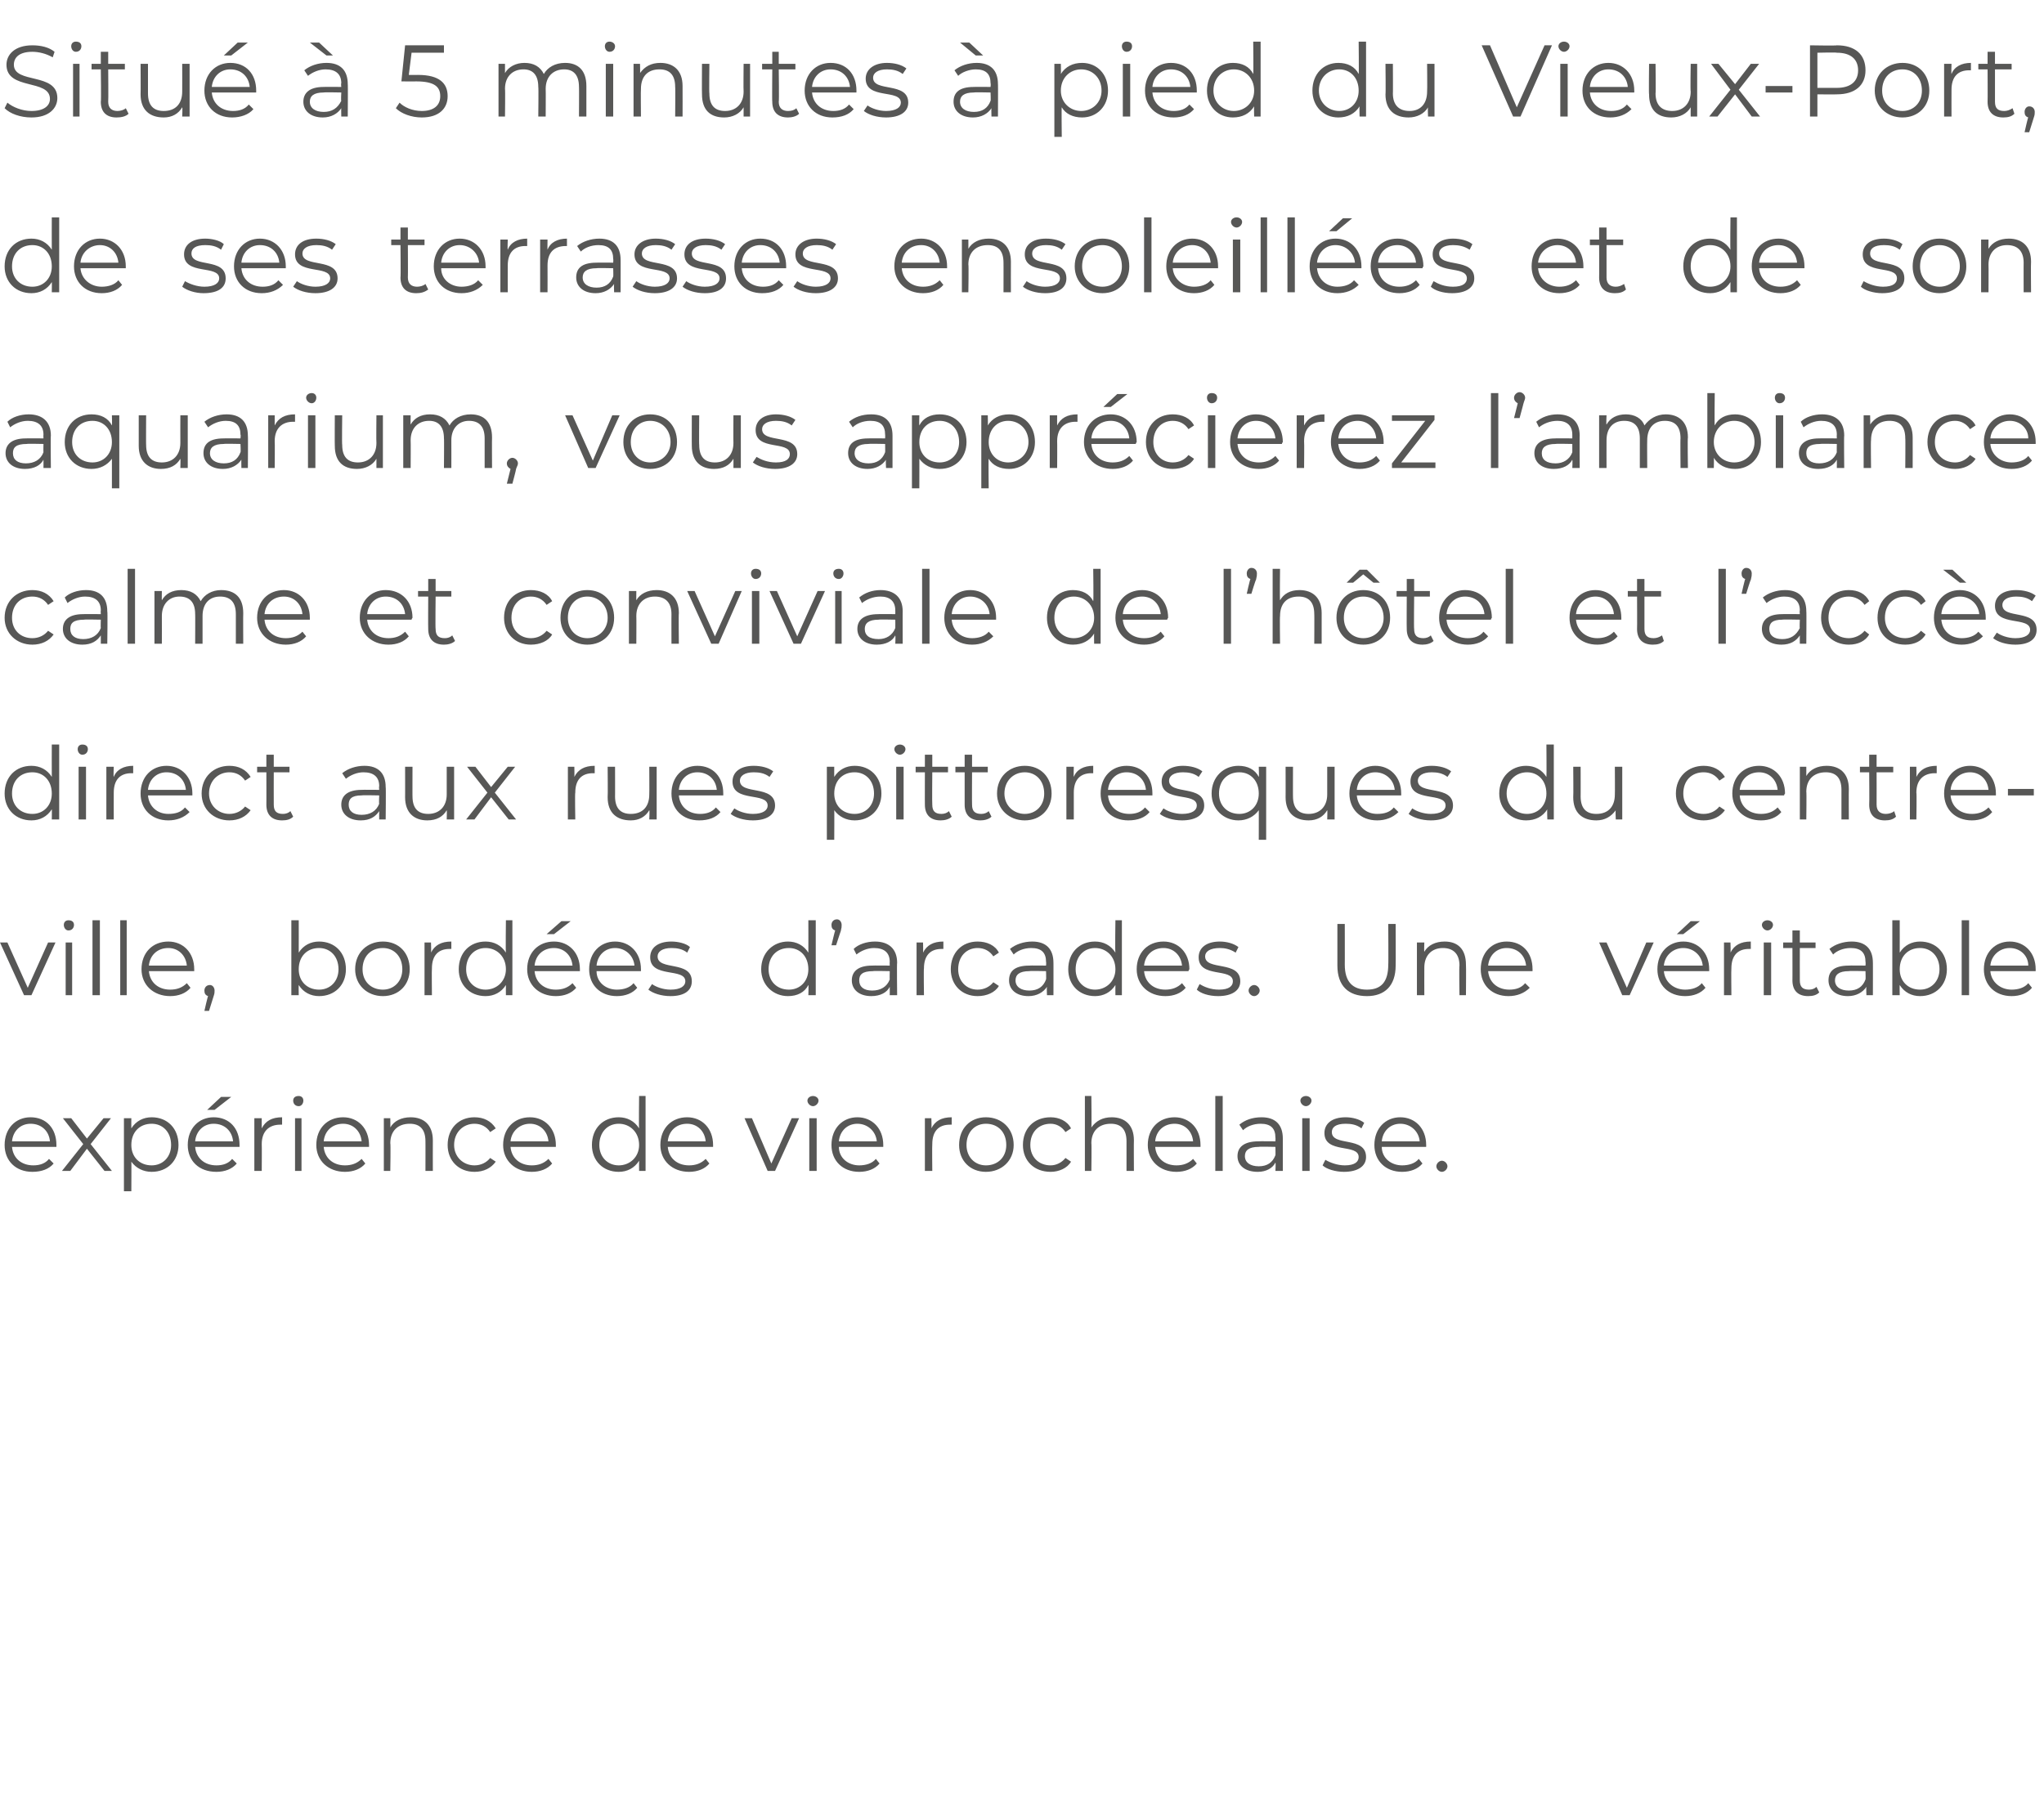 <?xml version="1.0" standalone="no"?><!DOCTYPE svg PUBLIC "-//W3C//DTD SVG 1.1//EN" "http://www.w3.org/Graphics/SVG/1.1/DTD/svg11.dtd"><svg xmlns="http://www.w3.org/2000/svg" version="1.1" width="221px" height="195.8px" viewBox="0 -2 221 195.8" style="top:-2px">  <desc>Situé à 5 minutes à pied du Vieux-Port, de ses terrasses ensoleillées et de son aquarium, vous apprécierez l ambiance</desc>  <defs/>  <g id="Polygon7266">    <path d="M 6.1 122 C 6.1 122 1.3 122 1.3 122 C 1.4 123.2 2.3 124 3.6 124 C 4.3 124 4.9 123.8 5.3 123.3 C 5.3 123.3 5.8 123.8 5.8 123.8 C 5.3 124.4 4.5 124.7 3.5 124.7 C 1.7 124.7 0.5 123.5 0.5 121.8 C 0.5 120 1.7 118.8 3.3 118.8 C 5 118.8 6.1 120 6.1 121.8 C 6.1 121.8 6.1 121.9 6.1 122 Z M 1.3 121.4 C 1.3 121.4 5.4 121.4 5.4 121.4 C 5.3 120.3 4.5 119.5 3.3 119.5 C 2.2 119.5 1.4 120.3 1.3 121.4 Z M 11.3 124.6 L 9.4 122.2 L 7.6 124.6 L 6.7 124.6 L 9 121.7 L 6.8 118.9 L 7.7 118.9 L 9.4 121.1 L 11.2 118.9 L 12 118.9 L 9.8 121.7 L 12.1 124.6 L 11.3 124.6 Z M 19.3 121.8 C 19.3 123.5 18.1 124.7 16.4 124.7 C 15.5 124.7 14.7 124.3 14.2 123.6 C 14.22 123.56 14.2 126.8 14.2 126.8 L 13.4 126.8 L 13.4 118.9 L 14.2 118.9 C 14.2 118.9 14.19 120.01 14.2 120 C 14.7 119.2 15.5 118.8 16.4 118.8 C 18.1 118.8 19.3 120 19.3 121.8 Z M 18.5 121.8 C 18.5 120.4 17.6 119.5 16.4 119.5 C 15.1 119.5 14.2 120.4 14.2 121.8 C 14.2 123.1 15.1 124 16.4 124 C 17.6 124 18.5 123.1 18.5 121.8 Z M 23.2 118 L 22.4 118 L 23.9 116.6 L 25 116.6 L 23.2 118 Z M 25.9 122 C 25.9 122 21.1 122 21.1 122 C 21.2 123.2 22.1 124 23.4 124 C 24.1 124 24.7 123.8 25.1 123.3 C 25.1 123.3 25.6 123.8 25.6 123.8 C 25.1 124.4 24.3 124.7 23.4 124.7 C 21.5 124.7 20.3 123.5 20.3 121.8 C 20.3 120 21.5 118.8 23.1 118.8 C 24.8 118.8 25.9 120 25.9 121.8 C 25.9 121.8 25.9 121.9 25.9 122 Z M 21.1 121.4 C 21.1 121.4 25.2 121.4 25.2 121.4 C 25.1 120.3 24.3 119.5 23.1 119.5 C 22 119.5 21.2 120.3 21.1 121.4 Z M 30.5 118.8 C 30.5 118.8 30.5 119.6 30.5 119.6 C 30.4 119.6 30.3 119.6 30.3 119.6 C 29.1 119.6 28.3 120.3 28.3 121.7 C 28.32 121.7 28.3 124.6 28.3 124.6 L 27.5 124.6 L 27.5 118.9 L 28.3 118.9 C 28.3 118.9 28.29 119.99 28.3 120 C 28.7 119.2 29.4 118.8 30.5 118.8 Z M 31.7 117 C 31.7 116.7 31.9 116.5 32.3 116.5 C 32.6 116.5 32.8 116.7 32.8 117 C 32.8 117.3 32.6 117.6 32.3 117.6 C 31.9 117.6 31.7 117.3 31.7 117 Z M 31.9 118.9 L 32.6 118.9 L 32.6 124.6 L 31.9 124.6 L 31.9 118.9 Z M 39.9 122 C 39.9 122 35 122 35 122 C 35.1 123.2 36 124 37.3 124 C 38 124 38.6 123.8 39.1 123.3 C 39.1 123.3 39.5 123.8 39.5 123.8 C 39 124.4 38.2 124.7 37.3 124.7 C 35.5 124.7 34.2 123.5 34.2 121.8 C 34.2 120 35.4 118.8 37.1 118.8 C 38.7 118.8 39.9 120 39.9 121.8 C 39.9 121.8 39.9 121.9 39.9 122 Z M 35 121.4 C 35 121.4 39.1 121.4 39.1 121.4 C 39 120.3 38.2 119.5 37.1 119.5 C 35.9 119.5 35.1 120.3 35 121.4 Z M 46.8 121.3 C 46.79 121.29 46.8 124.6 46.8 124.6 L 46 124.6 C 46 124.6 46.01 121.37 46 121.4 C 46 120.1 45.4 119.5 44.3 119.5 C 43 119.5 42.2 120.3 42.2 121.6 C 42.25 121.61 42.2 124.6 42.2 124.6 L 41.5 124.6 L 41.5 118.9 L 42.2 118.9 C 42.2 118.9 42.22 119.93 42.2 119.9 C 42.6 119.2 43.4 118.8 44.4 118.8 C 45.8 118.8 46.8 119.6 46.8 121.3 Z M 48.4 121.8 C 48.4 120 49.6 118.8 51.3 118.8 C 52.3 118.8 53.1 119.2 53.6 120 C 53.6 120 53 120.4 53 120.4 C 52.6 119.8 52 119.5 51.3 119.5 C 50.1 119.5 49.1 120.4 49.1 121.8 C 49.1 123.1 50.1 124 51.3 124 C 52 124 52.6 123.7 53 123.2 C 53 123.2 53.6 123.6 53.6 123.6 C 53.1 124.3 52.3 124.7 51.3 124.7 C 49.6 124.7 48.4 123.5 48.4 121.8 Z M 60.1 122 C 60.1 122 55.2 122 55.2 122 C 55.3 123.2 56.2 124 57.5 124 C 58.2 124 58.8 123.8 59.3 123.3 C 59.3 123.3 59.7 123.8 59.7 123.8 C 59.2 124.4 58.4 124.7 57.5 124.7 C 55.7 124.7 54.4 123.5 54.4 121.8 C 54.4 120 55.6 118.8 57.3 118.8 C 58.9 118.8 60.1 120 60.1 121.8 C 60.1 121.8 60.1 121.9 60.1 122 Z M 55.2 121.4 C 55.2 121.4 59.3 121.4 59.3 121.4 C 59.2 120.3 58.4 119.5 57.3 119.5 C 56.2 119.5 55.3 120.3 55.2 121.4 Z M 69.8 116.5 L 69.8 124.6 L 69.1 124.6 C 69.1 124.6 69.09 123.5 69.1 123.5 C 68.6 124.3 67.8 124.7 66.9 124.7 C 65.2 124.7 64 123.5 64 121.8 C 64 120 65.2 118.8 66.9 118.8 C 67.8 118.8 68.6 119.2 69.1 120 C 69.06 119.96 69.1 116.5 69.1 116.5 L 69.8 116.5 Z M 69.1 121.8 C 69.1 120.4 68.1 119.5 66.9 119.5 C 65.7 119.5 64.8 120.4 64.8 121.8 C 64.8 123.1 65.7 124 66.9 124 C 68.1 124 69.1 123.1 69.1 121.8 Z M 77.1 122 C 77.1 122 72.2 122 72.2 122 C 72.3 123.2 73.2 124 74.5 124 C 75.2 124 75.8 123.8 76.3 123.3 C 76.3 123.3 76.7 123.8 76.7 123.8 C 76.2 124.4 75.4 124.7 74.5 124.7 C 72.7 124.7 71.4 123.5 71.4 121.8 C 71.4 120 72.6 118.8 74.3 118.8 C 75.9 118.8 77.1 120 77.1 121.8 C 77.1 121.8 77.1 121.9 77.1 122 Z M 72.2 121.4 C 72.2 121.4 76.3 121.4 76.3 121.4 C 76.2 120.3 75.4 119.5 74.3 119.5 C 73.1 119.5 72.3 120.3 72.2 121.4 Z M 86.4 118.9 L 83.8 124.6 L 83 124.6 L 80.5 118.9 L 81.3 118.9 L 83.4 123.8 L 85.6 118.9 L 86.4 118.9 Z M 87.3 117 C 87.3 116.7 87.6 116.5 87.9 116.5 C 88.2 116.5 88.5 116.7 88.5 117 C 88.5 117.3 88.2 117.6 87.9 117.6 C 87.6 117.6 87.3 117.3 87.3 117 Z M 87.5 118.9 L 88.3 118.9 L 88.3 124.6 L 87.5 124.6 L 87.5 118.9 Z M 95.5 122 C 95.5 122 90.7 122 90.7 122 C 90.7 123.2 91.7 124 92.9 124 C 93.6 124 94.3 123.8 94.7 123.3 C 94.7 123.3 95.1 123.8 95.1 123.8 C 94.6 124.4 93.8 124.7 92.9 124.7 C 91.1 124.7 89.9 123.5 89.9 121.8 C 89.9 120 91.1 118.8 92.7 118.8 C 94.3 118.8 95.5 120 95.5 121.8 C 95.5 121.8 95.5 121.9 95.5 122 Z M 90.7 121.4 C 90.7 121.4 94.8 121.4 94.8 121.4 C 94.7 120.3 93.8 119.5 92.7 119.5 C 91.6 119.5 90.8 120.3 90.7 121.4 Z M 102.9 118.8 C 102.9 118.8 102.9 119.6 102.9 119.6 C 102.8 119.6 102.8 119.6 102.7 119.6 C 101.5 119.6 100.8 120.3 100.8 121.7 C 100.77 121.7 100.8 124.6 100.8 124.6 L 100 124.6 L 100 118.9 L 100.7 118.9 C 100.7 118.9 100.74 119.99 100.7 120 C 101.1 119.2 101.8 118.8 102.9 118.8 Z M 103.7 121.8 C 103.7 120 104.9 118.8 106.6 118.8 C 108.3 118.8 109.6 120 109.6 121.8 C 109.6 123.5 108.3 124.7 106.6 124.7 C 104.9 124.7 103.7 123.5 103.7 121.8 Z M 108.8 121.8 C 108.8 120.4 107.9 119.5 106.6 119.5 C 105.4 119.5 104.5 120.4 104.5 121.8 C 104.5 123.1 105.4 124 106.6 124 C 107.9 124 108.8 123.1 108.8 121.8 Z M 110.6 121.8 C 110.6 120 111.8 118.8 113.6 118.8 C 114.5 118.8 115.4 119.2 115.8 120 C 115.8 120 115.2 120.4 115.2 120.4 C 114.8 119.8 114.2 119.5 113.6 119.5 C 112.3 119.5 111.4 120.4 111.4 121.8 C 111.4 123.1 112.3 124 113.6 124 C 114.2 124 114.8 123.7 115.2 123.2 C 115.2 123.2 115.8 123.6 115.8 123.6 C 115.4 124.3 114.5 124.7 113.6 124.7 C 111.8 124.7 110.6 123.5 110.6 121.8 Z M 122.6 121.3 C 122.58 121.29 122.6 124.6 122.6 124.6 L 121.8 124.6 C 121.8 124.6 121.8 121.37 121.8 121.4 C 121.8 120.1 121.2 119.5 120.1 119.5 C 118.8 119.5 118 120.3 118 121.6 C 118.04 121.61 118 124.6 118 124.6 L 117.3 124.6 L 117.3 116.5 L 118 116.5 C 118 116.5 118.04 119.87 118 119.9 C 118.5 119.2 119.2 118.8 120.2 118.8 C 121.6 118.8 122.6 119.6 122.6 121.3 Z M 129.8 122 C 129.8 122 124.9 122 124.9 122 C 125 123.2 125.9 124 127.2 124 C 127.9 124 128.5 123.8 129 123.3 C 129 123.3 129.4 123.8 129.4 123.8 C 128.9 124.4 128.1 124.7 127.2 124.7 C 125.4 124.7 124.1 123.5 124.1 121.8 C 124.1 120 125.3 118.8 127 118.8 C 128.6 118.8 129.8 120 129.8 121.8 C 129.8 121.8 129.8 121.9 129.8 122 Z M 124.9 121.4 C 124.9 121.4 129 121.4 129 121.4 C 128.9 120.3 128.1 119.5 127 119.5 C 125.8 119.5 125 120.3 124.9 121.4 Z M 131.4 116.5 L 132.2 116.5 L 132.2 124.6 L 131.4 124.6 L 131.4 116.5 Z M 138.7 121.1 C 138.7 121.06 138.7 124.6 138.7 124.6 L 137.9 124.6 C 137.9 124.6 137.95 123.75 137.9 123.7 C 137.6 124.3 136.9 124.7 136 124.7 C 134.6 124.7 133.8 124 133.8 123 C 133.8 122.1 134.4 121.4 136.1 121.4 C 136.08 121.38 137.9 121.4 137.9 121.4 C 137.9 121.4 137.92 121.03 137.9 121 C 137.9 120 137.4 119.5 136.3 119.5 C 135.5 119.5 134.8 119.8 134.4 120.2 C 134.4 120.2 134 119.6 134 119.6 C 134.6 119.1 135.4 118.8 136.4 118.8 C 137.9 118.8 138.7 119.6 138.7 121.1 Z M 137.9 122.9 C 137.92 122.91 137.9 122 137.9 122 C 137.9 122 136.1 121.96 136.1 122 C 135 122 134.6 122.4 134.6 123 C 134.6 123.7 135.2 124.1 136.1 124.1 C 137 124.1 137.6 123.7 137.9 122.9 Z M 140.6 117 C 140.6 116.7 140.9 116.5 141.2 116.5 C 141.5 116.5 141.8 116.7 141.8 117 C 141.8 117.3 141.5 117.6 141.2 117.6 C 140.9 117.6 140.6 117.3 140.6 117 Z M 140.8 118.9 L 141.6 118.9 L 141.6 124.6 L 140.8 124.6 L 140.8 118.9 Z M 143 124 C 143 124 143.3 123.4 143.3 123.4 C 143.8 123.7 144.6 124 145.4 124 C 146.5 124 146.9 123.6 146.9 123.1 C 146.9 121.6 143.2 122.8 143.2 120.5 C 143.2 119.5 144 118.8 145.5 118.8 C 146.2 118.8 147 119 147.5 119.4 C 147.5 119.4 147.2 120 147.2 120 C 146.7 119.6 146.1 119.5 145.5 119.5 C 144.4 119.5 144 119.9 144 120.4 C 144 122 147.7 120.8 147.7 123.1 C 147.7 124.1 146.8 124.7 145.3 124.7 C 144.4 124.7 143.4 124.4 143 124 Z M 154.2 122 C 154.2 122 149.4 122 149.4 122 C 149.4 123.2 150.4 124 151.6 124 C 152.3 124 153 123.8 153.4 123.3 C 153.4 123.3 153.8 123.8 153.8 123.8 C 153.3 124.4 152.5 124.7 151.6 124.7 C 149.8 124.7 148.6 123.5 148.6 121.8 C 148.6 120 149.8 118.8 151.4 118.8 C 153 118.8 154.2 120 154.2 121.8 C 154.2 121.8 154.2 121.9 154.2 122 Z M 149.4 121.4 C 149.4 121.4 153.5 121.4 153.5 121.4 C 153.4 120.3 152.5 119.5 151.4 119.5 C 150.3 119.5 149.5 120.3 149.4 121.4 Z M 155.3 124.1 C 155.3 123.8 155.6 123.5 155.9 123.5 C 156.2 123.5 156.5 123.8 156.5 124.1 C 156.5 124.4 156.2 124.7 155.9 124.7 C 155.6 124.7 155.3 124.4 155.3 124.1 Z " stroke="none" fill="#575756"/>  </g>  <g id="Polygon7265">    <path d="M 6 99.9 L 3.4 105.6 L 2.6 105.6 L 0 99.9 L 0.8 99.9 L 3 104.8 L 5.2 99.9 L 6 99.9 Z M 6.9 98 C 6.9 97.7 7.1 97.5 7.4 97.5 C 7.8 97.5 8 97.7 8 98 C 8 98.3 7.8 98.6 7.4 98.6 C 7.1 98.6 6.9 98.3 6.9 98 Z M 7.1 99.9 L 7.8 99.9 L 7.8 105.6 L 7.1 105.6 L 7.1 99.9 Z M 10 97.5 L 10.8 97.5 L 10.8 105.6 L 10 105.6 L 10 97.5 Z M 13 97.5 L 13.7 97.5 L 13.7 105.6 L 13 105.6 L 13 97.5 Z M 21 103 C 21 103 16.1 103 16.1 103 C 16.2 104.2 17.1 105 18.4 105 C 19.1 105 19.7 104.8 20.2 104.3 C 20.2 104.3 20.6 104.8 20.6 104.8 C 20.1 105.4 19.3 105.7 18.4 105.7 C 16.6 105.7 15.3 104.5 15.3 102.8 C 15.3 101 16.5 99.8 18.2 99.8 C 19.8 99.8 21 101 21 102.8 C 21 102.8 21 102.9 21 103 Z M 16.1 102.4 C 16.1 102.4 20.2 102.4 20.2 102.4 C 20.1 101.3 19.3 100.5 18.2 100.5 C 17 100.5 16.2 101.3 16.1 102.4 Z M 23.2 105.1 C 23.2 105.3 23.2 105.4 23.1 105.7 C 23.09 105.74 22.6 107.3 22.6 107.3 L 22.1 107.3 C 22.1 107.3 22.47 105.66 22.5 105.7 C 22.2 105.6 22.1 105.4 22.1 105.1 C 22.1 104.8 22.3 104.5 22.7 104.5 C 23 104.5 23.2 104.8 23.2 105.1 Z M 37.4 102.8 C 37.4 104.5 36.2 105.7 34.5 105.7 C 33.6 105.7 32.8 105.3 32.3 104.5 C 32.28 104.5 32.3 105.6 32.3 105.6 L 31.5 105.6 L 31.5 97.5 L 32.3 97.5 C 32.3 97.5 32.31 100.96 32.3 101 C 32.8 100.2 33.6 99.8 34.5 99.8 C 36.2 99.8 37.4 101 37.4 102.8 Z M 36.6 102.8 C 36.6 101.4 35.7 100.5 34.5 100.5 C 33.2 100.5 32.3 101.4 32.3 102.8 C 32.3 104.1 33.2 105 34.5 105 C 35.7 105 36.6 104.1 36.6 102.8 Z M 38.4 102.8 C 38.4 101 39.7 99.8 41.4 99.8 C 43.1 99.8 44.3 101 44.3 102.8 C 44.3 104.5 43.1 105.7 41.4 105.7 C 39.7 105.7 38.4 104.5 38.4 102.8 Z M 43.5 102.8 C 43.5 101.4 42.6 100.5 41.4 100.5 C 40.1 100.5 39.2 101.4 39.2 102.8 C 39.2 104.1 40.1 105 41.4 105 C 42.6 105 43.5 104.1 43.5 102.8 Z M 48.8 99.8 C 48.8 99.8 48.8 100.6 48.8 100.6 C 48.7 100.6 48.7 100.6 48.6 100.6 C 47.4 100.6 46.7 101.3 46.7 102.7 C 46.67 102.7 46.7 105.6 46.7 105.6 L 45.9 105.6 L 45.9 99.9 L 46.6 99.9 C 46.6 99.9 46.64 100.99 46.6 101 C 47 100.2 47.7 99.8 48.8 99.8 Z M 55.4 97.5 L 55.4 105.6 L 54.7 105.6 C 54.7 105.6 54.69 104.5 54.7 104.5 C 54.2 105.3 53.4 105.7 52.5 105.7 C 50.8 105.7 49.6 104.5 49.6 102.8 C 49.6 101 50.8 99.8 52.5 99.8 C 53.4 99.8 54.2 100.2 54.7 101 C 54.66 100.96 54.7 97.5 54.7 97.5 L 55.4 97.5 Z M 54.7 102.8 C 54.7 101.4 53.7 100.5 52.5 100.5 C 51.3 100.5 50.4 101.4 50.4 102.8 C 50.4 104.1 51.3 105 52.5 105 C 53.7 105 54.7 104.1 54.7 102.8 Z M 59.9 99 L 59.1 99 L 60.7 97.6 L 61.7 97.6 L 59.9 99 Z M 62.7 103 C 62.7 103 57.8 103 57.8 103 C 57.9 104.2 58.8 105 60.1 105 C 60.8 105 61.4 104.8 61.9 104.3 C 61.9 104.3 62.3 104.8 62.3 104.8 C 61.8 105.4 61 105.7 60.1 105.7 C 58.3 105.7 57 104.5 57 102.8 C 57 101 58.2 99.8 59.9 99.8 C 61.5 99.8 62.7 101 62.7 102.8 C 62.7 102.8 62.7 102.9 62.7 103 Z M 57.8 102.4 C 57.8 102.4 61.9 102.4 61.9 102.4 C 61.8 101.3 61 100.5 59.9 100.5 C 58.7 100.5 57.9 101.3 57.8 102.4 Z M 69.3 103 C 69.3 103 64.5 103 64.5 103 C 64.5 104.2 65.5 105 66.7 105 C 67.4 105 68.1 104.8 68.5 104.3 C 68.5 104.3 68.9 104.8 68.9 104.8 C 68.4 105.4 67.6 105.7 66.7 105.7 C 64.9 105.7 63.7 104.5 63.7 102.8 C 63.7 101 64.9 99.8 66.5 99.8 C 68.1 99.8 69.3 101 69.3 102.8 C 69.3 102.8 69.3 102.9 69.3 103 Z M 64.5 102.4 C 64.5 102.4 68.6 102.4 68.6 102.4 C 68.5 101.3 67.6 100.5 66.5 100.5 C 65.4 100.5 64.6 101.3 64.5 102.4 Z M 70.1 105 C 70.1 105 70.5 104.4 70.5 104.4 C 70.9 104.7 71.7 105 72.5 105 C 73.6 105 74.1 104.6 74.1 104.1 C 74.1 102.6 70.3 103.8 70.3 101.5 C 70.3 100.5 71.1 99.8 72.6 99.8 C 73.3 99.8 74.2 100 74.6 100.4 C 74.6 100.4 74.3 101 74.3 101 C 73.8 100.6 73.2 100.5 72.6 100.5 C 71.6 100.5 71.1 100.9 71.1 101.4 C 71.1 103 74.8 101.8 74.8 104.1 C 74.8 105.1 74 105.7 72.5 105.7 C 71.5 105.7 70.6 105.4 70.1 105 Z M 88.2 97.5 L 88.2 105.6 L 87.4 105.6 C 87.4 105.6 87.44 104.5 87.4 104.5 C 87 105.3 86.2 105.7 85.2 105.7 C 83.6 105.7 82.3 104.5 82.3 102.8 C 82.3 101 83.6 99.8 85.2 99.8 C 86.1 99.8 86.9 100.2 87.4 101 C 87.41 100.96 87.4 97.5 87.4 97.5 L 88.2 97.5 Z M 87.4 102.8 C 87.4 101.4 86.5 100.5 85.3 100.5 C 84 100.5 83.1 101.4 83.1 102.8 C 83.1 104.1 84 105 85.3 105 C 86.5 105 87.4 104.1 87.4 102.8 Z M 91 98 C 91 98.2 91 98.3 90.9 98.7 C 90.9 98.65 90.4 100.2 90.4 100.2 L 89.9 100.2 C 89.9 100.2 90.28 98.59 90.3 98.6 C 90 98.5 89.9 98.3 89.9 98 C 89.9 97.7 90.1 97.4 90.5 97.4 C 90.8 97.4 91 97.7 91 98 Z M 97 102.1 C 96.96 102.06 97 105.6 97 105.6 L 96.2 105.6 C 96.2 105.6 96.21 104.75 96.2 104.7 C 95.9 105.3 95.2 105.7 94.2 105.7 C 92.9 105.7 92.1 105 92.1 104 C 92.1 103.1 92.7 102.4 94.3 102.4 C 94.34 102.38 96.2 102.4 96.2 102.4 C 96.2 102.4 96.18 102.03 96.2 102 C 96.2 101 95.6 100.5 94.5 100.5 C 93.8 100.5 93.1 100.8 92.6 101.2 C 92.6 101.2 92.3 100.6 92.3 100.6 C 92.8 100.1 93.7 99.8 94.6 99.8 C 96.1 99.8 97 100.6 97 102.1 Z M 96.2 103.9 C 96.18 103.91 96.2 103 96.2 103 C 96.2 103 94.36 102.96 94.4 103 C 93.2 103 92.9 103.4 92.9 104 C 92.9 104.7 93.4 105.1 94.3 105.1 C 95.2 105.1 95.9 104.7 96.2 103.9 Z M 102 99.8 C 102 99.8 102 100.6 102 100.6 C 101.9 100.6 101.9 100.6 101.8 100.6 C 100.6 100.6 99.9 101.3 99.9 102.7 C 99.86 102.7 99.9 105.6 99.9 105.6 L 99.1 105.6 L 99.1 99.9 L 99.8 99.9 C 99.8 99.9 99.83 100.99 99.8 101 C 100.2 100.2 100.9 99.8 102 99.8 Z M 102.8 102.8 C 102.8 101 104 99.8 105.7 99.8 C 106.7 99.8 107.6 100.2 108 101 C 108 101 107.4 101.4 107.4 101.4 C 107 100.8 106.4 100.5 105.7 100.5 C 104.5 100.5 103.6 101.4 103.6 102.8 C 103.6 104.1 104.5 105 105.7 105 C 106.4 105 107 104.7 107.4 104.2 C 107.4 104.2 108 104.6 108 104.6 C 107.6 105.3 106.7 105.7 105.7 105.7 C 104 105.7 102.8 104.5 102.8 102.8 Z M 113.9 102.1 C 113.91 102.06 113.9 105.6 113.9 105.6 L 113.2 105.6 C 113.2 105.6 113.16 104.75 113.2 104.7 C 112.8 105.3 112.1 105.7 111.2 105.7 C 109.9 105.7 109.1 105 109.1 104 C 109.1 103.1 109.6 102.4 111.3 102.4 C 111.29 102.38 113.1 102.4 113.1 102.4 C 113.1 102.4 113.13 102.03 113.1 102 C 113.1 101 112.6 100.5 111.5 100.5 C 110.7 100.5 110 100.8 109.6 101.2 C 109.6 101.2 109.2 100.6 109.2 100.6 C 109.8 100.1 110.7 99.8 111.6 99.8 C 113.1 99.8 113.9 100.6 113.9 102.1 Z M 113.1 103.9 C 113.13 103.91 113.1 103 113.1 103 C 113.1 103 111.31 102.96 111.3 103 C 110.2 103 109.8 103.4 109.8 104 C 109.8 104.7 110.4 105.1 111.3 105.1 C 112.2 105.1 112.8 104.7 113.1 103.9 Z M 121.3 97.5 L 121.3 105.6 L 120.6 105.6 C 120.6 105.6 120.59 104.5 120.6 104.5 C 120.1 105.3 119.3 105.7 118.4 105.7 C 116.7 105.7 115.5 104.5 115.5 102.8 C 115.5 101 116.7 99.8 118.4 99.8 C 119.3 99.8 120.1 100.2 120.6 101 C 120.55 100.96 120.6 97.5 120.6 97.5 L 121.3 97.5 Z M 120.6 102.8 C 120.6 101.4 119.6 100.5 118.4 100.5 C 117.2 100.5 116.3 101.4 116.3 102.8 C 116.3 104.1 117.2 105 118.4 105 C 119.6 105 120.6 104.1 120.6 102.8 Z M 128.5 103 C 128.5 103 123.7 103 123.7 103 C 123.8 104.2 124.7 105 126 105 C 126.7 105 127.3 104.8 127.8 104.3 C 127.8 104.3 128.2 104.8 128.2 104.8 C 127.7 105.4 126.9 105.7 126 105.7 C 124.2 105.7 122.9 104.5 122.9 102.8 C 122.9 101 124.1 99.8 125.8 99.8 C 127.4 99.8 128.6 101 128.6 102.8 C 128.6 102.8 128.5 102.9 128.5 103 Z M 123.7 102.4 C 123.7 102.4 127.8 102.4 127.8 102.4 C 127.7 101.3 126.9 100.5 125.8 100.5 C 124.6 100.5 123.8 101.3 123.7 102.4 Z M 129.4 105 C 129.4 105 129.7 104.4 129.7 104.4 C 130.2 104.7 130.9 105 131.8 105 C 132.9 105 133.3 104.6 133.3 104.1 C 133.3 102.6 129.6 103.8 129.6 101.5 C 129.6 100.5 130.4 99.8 131.9 99.8 C 132.6 99.8 133.4 100 133.9 100.4 C 133.9 100.4 133.6 101 133.6 101 C 133 100.6 132.4 100.5 131.9 100.5 C 130.8 100.5 130.3 100.9 130.3 101.4 C 130.3 103 134.1 101.8 134.1 104.1 C 134.1 105.1 133.2 105.7 131.7 105.7 C 130.7 105.7 129.8 105.4 129.4 105 Z M 135 105.1 C 135 104.8 135.3 104.5 135.6 104.5 C 135.9 104.5 136.2 104.8 136.2 105.1 C 136.2 105.4 135.9 105.7 135.6 105.7 C 135.3 105.7 135 105.4 135 105.1 Z M 144.6 102.4 C 144.6 102.36 144.6 97.9 144.6 97.9 L 145.4 97.9 C 145.4 97.9 145.41 102.33 145.4 102.3 C 145.4 104.2 146.3 105 147.8 105 C 149.3 105 150.1 104.2 150.1 102.3 C 150.13 102.33 150.1 97.9 150.1 97.9 L 150.9 97.9 C 150.9 97.9 150.92 102.36 150.9 102.4 C 150.9 104.6 149.7 105.7 147.8 105.7 C 145.8 105.7 144.6 104.6 144.6 102.4 Z M 158.5 102.3 C 158.53 102.29 158.5 105.6 158.5 105.6 L 157.8 105.6 C 157.8 105.6 157.75 102.37 157.8 102.4 C 157.8 101.1 157.1 100.5 156 100.5 C 154.8 100.5 154 101.3 154 102.6 C 153.99 102.61 154 105.6 154 105.6 L 153.2 105.6 L 153.2 99.9 L 154 99.9 C 154 99.9 153.96 100.93 154 100.9 C 154.4 100.2 155.2 99.8 156.2 99.8 C 157.6 99.8 158.5 100.6 158.5 102.3 Z M 165.7 103 C 165.7 103 160.9 103 160.9 103 C 161 104.2 161.9 105 163.2 105 C 163.9 105 164.5 104.8 164.9 104.3 C 164.9 104.3 165.4 104.8 165.4 104.8 C 164.8 105.4 164 105.7 163.1 105.7 C 161.3 105.7 160.1 104.5 160.1 102.8 C 160.1 101 161.3 99.8 162.9 99.8 C 164.6 99.8 165.7 101 165.7 102.8 C 165.7 102.8 165.7 102.9 165.7 103 Z M 160.9 102.4 C 160.9 102.4 165 102.4 165 102.4 C 164.9 101.3 164.1 100.5 162.9 100.5 C 161.8 100.5 161 101.3 160.9 102.4 Z M 178.8 99.9 L 176.2 105.6 L 175.4 105.6 L 172.9 99.9 L 173.7 99.9 L 175.9 104.8 L 178 99.9 L 178.8 99.9 Z M 182 99 L 181.3 99 L 182.8 97.6 L 183.8 97.6 L 182 99 Z M 184.8 103 C 184.8 103 179.9 103 179.9 103 C 180 104.2 181 105 182.2 105 C 182.9 105 183.6 104.8 184 104.3 C 184 104.3 184.4 104.8 184.4 104.8 C 183.9 105.4 183.1 105.7 182.2 105.7 C 180.4 105.7 179.2 104.5 179.2 102.8 C 179.2 101 180.4 99.8 182 99.8 C 183.6 99.8 184.8 101 184.8 102.8 C 184.8 102.8 184.8 102.9 184.8 103 Z M 179.9 102.4 C 179.9 102.4 184.1 102.4 184.1 102.4 C 184 101.3 183.1 100.5 182 100.5 C 180.9 100.5 180 101.3 179.9 102.4 Z M 189.3 99.8 C 189.3 99.8 189.3 100.6 189.3 100.6 C 189.2 100.6 189.2 100.6 189.1 100.6 C 187.9 100.6 187.2 101.3 187.2 102.7 C 187.17 102.7 187.2 105.6 187.2 105.6 L 186.4 105.6 L 186.4 99.9 L 187.1 99.9 C 187.1 99.9 187.14 100.99 187.1 101 C 187.5 100.2 188.2 99.8 189.3 99.8 Z M 190.5 98 C 190.5 97.7 190.8 97.5 191.1 97.5 C 191.4 97.5 191.7 97.7 191.7 98 C 191.7 98.3 191.4 98.6 191.1 98.6 C 190.8 98.6 190.5 98.3 190.5 98 Z M 190.7 99.9 L 191.5 99.9 L 191.5 105.6 L 190.7 105.6 L 190.7 99.9 Z M 196.7 105.3 C 196.4 105.6 196 105.7 195.5 105.7 C 194.4 105.7 193.8 105.1 193.8 104 C 193.81 104.02 193.8 100.5 193.8 100.5 L 192.8 100.5 L 192.8 99.9 L 193.8 99.9 L 193.8 98.6 L 194.6 98.6 L 194.6 99.9 L 196.3 99.9 L 196.3 100.5 L 194.6 100.5 C 194.6 100.5 194.59 103.98 194.6 104 C 194.6 104.7 194.9 105 195.6 105 C 195.9 105 196.2 104.9 196.4 104.7 C 196.4 104.7 196.7 105.3 196.7 105.3 Z M 202.5 102.1 C 202.51 102.06 202.5 105.6 202.5 105.6 L 201.8 105.6 C 201.8 105.6 201.76 104.75 201.8 104.7 C 201.4 105.3 200.7 105.7 199.8 105.7 C 198.5 105.7 197.7 105 197.7 104 C 197.7 103.1 198.2 102.4 199.9 102.4 C 199.89 102.38 201.7 102.4 201.7 102.4 C 201.7 102.4 201.73 102.03 201.7 102 C 201.7 101 201.2 100.5 200.1 100.5 C 199.3 100.5 198.6 100.8 198.2 101.2 C 198.2 101.2 197.8 100.6 197.8 100.6 C 198.4 100.1 199.3 99.8 200.2 99.8 C 201.7 99.8 202.5 100.6 202.5 102.1 Z M 201.7 103.9 C 201.73 103.91 201.7 103 201.7 103 C 201.7 103 199.91 102.96 199.9 103 C 198.8 103 198.4 103.4 198.4 104 C 198.4 104.7 199 105.1 199.9 105.1 C 200.8 105.1 201.4 104.7 201.7 103.9 Z M 210.5 102.8 C 210.5 104.5 209.3 105.7 207.6 105.7 C 206.7 105.7 205.9 105.3 205.4 104.5 C 205.38 104.5 205.4 105.6 205.4 105.6 L 204.6 105.6 L 204.6 97.5 L 205.4 97.5 C 205.4 97.5 205.41 100.96 205.4 101 C 205.9 100.2 206.7 99.8 207.6 99.8 C 209.3 99.8 210.5 101 210.5 102.8 Z M 209.7 102.8 C 209.7 101.4 208.8 100.5 207.6 100.5 C 206.3 100.5 205.4 101.4 205.4 102.8 C 205.4 104.1 206.3 105 207.6 105 C 208.8 105 209.7 104.1 209.7 102.8 Z M 212.1 97.5 L 212.9 97.5 L 212.9 105.6 L 212.1 105.6 L 212.1 97.5 Z M 220.1 103 C 220.1 103 215.2 103 215.2 103 C 215.3 104.2 216.3 105 217.5 105 C 218.2 105 218.9 104.8 219.3 104.3 C 219.3 104.3 219.7 104.8 219.7 104.8 C 219.2 105.4 218.4 105.7 217.5 105.7 C 215.7 105.7 214.5 104.5 214.5 102.8 C 214.5 101 215.7 99.8 217.3 99.8 C 218.9 99.8 220.1 101 220.1 102.8 C 220.1 102.8 220.1 102.9 220.1 103 Z M 215.2 102.4 C 215.2 102.4 219.3 102.4 219.3 102.4 C 219.3 101.3 218.4 100.5 217.3 100.5 C 216.2 100.5 215.3 101.3 215.2 102.4 Z " stroke="none" fill="#575756"/>  </g>  <g id="Polygon7264">    <path d="M 6.4 78.5 L 6.4 86.6 L 5.6 86.6 C 5.6 86.6 5.62 85.5 5.6 85.5 C 5.1 86.3 4.3 86.7 3.4 86.7 C 1.7 86.7 0.5 85.5 0.5 83.8 C 0.5 82 1.7 80.8 3.4 80.8 C 4.3 80.8 5.1 81.2 5.6 82 C 5.59 81.96 5.6 78.5 5.6 78.5 L 6.4 78.5 Z M 5.6 83.8 C 5.6 82.4 4.7 81.5 3.5 81.5 C 2.2 81.5 1.3 82.4 1.3 83.8 C 1.3 85.1 2.2 86 3.5 86 C 4.7 86 5.6 85.1 5.6 83.8 Z M 8.4 79 C 8.4 78.7 8.6 78.5 8.9 78.5 C 9.3 78.5 9.5 78.7 9.5 79 C 9.5 79.3 9.3 79.6 8.9 79.6 C 8.6 79.6 8.4 79.3 8.4 79 Z M 8.5 80.9 L 9.3 80.9 L 9.3 86.6 L 8.5 86.6 L 8.5 80.9 Z M 14.4 80.8 C 14.4 80.8 14.4 81.6 14.4 81.6 C 14.4 81.6 14.3 81.6 14.2 81.6 C 13 81.6 12.3 82.3 12.3 83.7 C 12.29 83.7 12.3 86.6 12.3 86.6 L 11.5 86.6 L 11.5 80.9 L 12.3 80.9 C 12.3 80.9 12.25 81.99 12.3 82 C 12.6 81.2 13.4 80.8 14.4 80.8 Z M 20.8 84 C 20.8 84 16 84 16 84 C 16.1 85.2 17 86 18.2 86 C 19 86 19.6 85.8 20 85.3 C 20 85.3 20.5 85.8 20.5 85.8 C 19.9 86.4 19.1 86.7 18.2 86.7 C 16.4 86.7 15.2 85.5 15.2 83.8 C 15.2 82 16.4 80.8 18 80.8 C 19.6 80.8 20.8 82 20.8 83.8 C 20.8 83.8 20.8 83.9 20.8 84 Z M 16 83.4 C 16 83.4 20.1 83.4 20.1 83.4 C 20 82.3 19.2 81.5 18 81.5 C 16.9 81.5 16.1 82.3 16 83.4 Z M 21.8 83.8 C 21.8 82 23.1 80.8 24.8 80.8 C 25.8 80.8 26.6 81.2 27.1 82 C 27.1 82 26.5 82.4 26.5 82.4 C 26.1 81.8 25.5 81.5 24.8 81.5 C 23.6 81.5 22.6 82.4 22.6 83.8 C 22.6 85.1 23.6 86 24.8 86 C 25.5 86 26.1 85.7 26.5 85.2 C 26.5 85.2 27.1 85.6 27.1 85.6 C 26.6 86.3 25.8 86.7 24.8 86.7 C 23.1 86.7 21.8 85.5 21.8 83.8 Z M 31.7 86.3 C 31.4 86.6 31 86.7 30.5 86.7 C 29.4 86.7 28.8 86.1 28.8 85 C 28.81 85.02 28.8 81.5 28.8 81.5 L 27.8 81.5 L 27.8 80.9 L 28.8 80.9 L 28.8 79.6 L 29.6 79.6 L 29.6 80.9 L 31.3 80.9 L 31.3 81.5 L 29.6 81.5 C 29.6 81.5 29.59 84.98 29.6 85 C 29.6 85.7 29.9 86 30.6 86 C 30.9 86 31.2 85.9 31.4 85.7 C 31.4 85.7 31.7 86.3 31.7 86.3 Z M 41.7 83.1 C 41.74 83.06 41.7 86.6 41.7 86.6 L 41 86.6 C 41 86.6 40.99 85.75 41 85.7 C 40.6 86.3 40 86.7 39 86.7 C 37.7 86.7 36.9 86 36.9 85 C 36.9 84.1 37.5 83.4 39.1 83.4 C 39.12 83.38 41 83.4 41 83.4 C 41 83.4 40.96 83.03 41 83 C 41 82 40.4 81.5 39.3 81.5 C 38.6 81.5 37.9 81.8 37.4 82.2 C 37.4 82.2 37 81.6 37 81.6 C 37.6 81.1 38.5 80.8 39.4 80.8 C 40.9 80.8 41.7 81.6 41.7 83.1 Z M 41 84.9 C 40.96 84.91 41 84 41 84 C 41 84 39.14 83.96 39.1 84 C 38 84 37.7 84.4 37.7 85 C 37.7 85.7 38.2 86.1 39.1 86.1 C 40 86.1 40.7 85.7 41 84.9 Z M 49.1 80.9 L 49.1 86.6 L 48.3 86.6 C 48.3 86.6 48.33 85.59 48.3 85.6 C 47.9 86.3 47.2 86.7 46.2 86.7 C 44.8 86.7 43.8 85.9 43.8 84.2 C 43.81 84.22 43.8 80.9 43.8 80.9 L 44.6 80.9 C 44.6 80.9 44.59 84.14 44.6 84.1 C 44.6 85.4 45.2 86 46.3 86 C 47.5 86 48.3 85.2 48.3 83.9 C 48.3 83.9 48.3 80.9 48.3 80.9 L 49.1 80.9 Z M 55 86.6 L 53.1 84.2 L 51.3 86.6 L 50.4 86.6 L 52.7 83.7 L 50.5 80.9 L 51.4 80.9 L 53.1 83.1 L 54.9 80.9 L 55.7 80.9 L 53.5 83.7 L 55.8 86.6 L 55 86.6 Z M 64.3 80.8 C 64.3 80.8 64.3 81.6 64.3 81.6 C 64.2 81.6 64.2 81.6 64.1 81.6 C 62.9 81.6 62.2 82.3 62.2 83.7 C 62.15 83.7 62.2 86.6 62.2 86.6 L 61.4 86.6 L 61.4 80.9 L 62.1 80.9 C 62.1 80.9 62.12 81.99 62.1 82 C 62.5 81.2 63.2 80.8 64.3 80.8 Z M 71 80.9 L 71 86.6 L 70.2 86.6 C 70.2 86.6 70.25 85.59 70.2 85.6 C 69.8 86.3 69.1 86.7 68.2 86.7 C 66.7 86.7 65.7 85.9 65.7 84.2 C 65.73 84.22 65.7 80.9 65.7 80.9 L 66.5 80.9 C 66.5 80.9 66.51 84.14 66.5 84.1 C 66.5 85.4 67.1 86 68.2 86 C 69.5 86 70.2 85.2 70.2 83.9 C 70.22 83.9 70.2 80.9 70.2 80.9 L 71 80.9 Z M 78.2 84 C 78.2 84 73.4 84 73.4 84 C 73.5 85.2 74.4 86 75.7 86 C 76.4 86 77 85.8 77.4 85.3 C 77.4 85.3 77.9 85.8 77.9 85.8 C 77.4 86.4 76.6 86.7 75.6 86.7 C 73.8 86.7 72.6 85.5 72.6 83.8 C 72.6 82 73.8 80.8 75.4 80.8 C 77.1 80.8 78.2 82 78.2 83.8 C 78.2 83.8 78.2 83.9 78.2 84 Z M 73.4 83.4 C 73.4 83.4 77.5 83.4 77.5 83.4 C 77.4 82.3 76.6 81.5 75.4 81.5 C 74.3 81.5 73.5 82.3 73.4 83.4 Z M 79 86 C 79 86 79.4 85.4 79.4 85.4 C 79.8 85.7 80.6 86 81.4 86 C 82.5 86 83 85.6 83 85.1 C 83 83.6 79.2 84.8 79.2 82.5 C 79.2 81.5 80 80.8 81.5 80.8 C 82.3 80.8 83.1 81 83.6 81.4 C 83.6 81.4 83.2 82 83.2 82 C 82.7 81.6 82.1 81.5 81.5 81.5 C 80.5 81.5 80 81.9 80 82.4 C 80 84 83.8 82.8 83.8 85.1 C 83.8 86.1 82.9 86.7 81.4 86.7 C 80.4 86.7 79.5 86.4 79 86 Z M 95.3 83.8 C 95.3 85.5 94.1 86.7 92.4 86.7 C 91.5 86.7 90.7 86.3 90.2 85.6 C 90.22 85.56 90.2 88.8 90.2 88.8 L 89.4 88.8 L 89.4 80.9 L 90.2 80.9 C 90.2 80.9 90.19 82.01 90.2 82 C 90.7 81.2 91.5 80.8 92.4 80.8 C 94.1 80.8 95.3 82 95.3 83.8 Z M 94.5 83.8 C 94.5 82.4 93.6 81.5 92.4 81.5 C 91.1 81.5 90.2 82.4 90.2 83.8 C 90.2 85.1 91.1 86 92.4 86 C 93.6 86 94.5 85.1 94.5 83.8 Z M 96.7 79 C 96.7 78.7 97 78.5 97.3 78.5 C 97.6 78.5 97.9 78.7 97.9 79 C 97.9 79.3 97.6 79.6 97.3 79.6 C 97 79.6 96.7 79.3 96.7 79 Z M 96.9 80.9 L 97.7 80.9 L 97.7 86.6 L 96.9 86.6 L 96.9 80.9 Z M 102.9 86.3 C 102.6 86.6 102.1 86.7 101.7 86.7 C 100.6 86.7 100 86.1 100 85 C 99.99 85.02 100 81.5 100 81.5 L 99 81.5 L 99 80.9 L 100 80.9 L 100 79.6 L 100.8 79.6 L 100.8 80.9 L 102.5 80.9 L 102.5 81.5 L 100.8 81.5 C 100.8 81.5 100.77 84.98 100.8 85 C 100.8 85.7 101.1 86 101.8 86 C 102.1 86 102.4 85.9 102.6 85.7 C 102.6 85.7 102.9 86.3 102.9 86.3 Z M 107.2 86.3 C 106.9 86.6 106.4 86.7 106 86.7 C 104.9 86.7 104.3 86.1 104.3 85 C 104.3 85.02 104.3 81.5 104.3 81.5 L 103.3 81.5 L 103.3 80.9 L 104.3 80.9 L 104.3 79.6 L 105.1 79.6 L 105.1 80.9 L 106.8 80.9 L 106.8 81.5 L 105.1 81.5 C 105.1 81.5 105.08 84.98 105.1 85 C 105.1 85.7 105.4 86 106.1 86 C 106.4 86 106.7 85.9 106.9 85.7 C 106.9 85.7 107.2 86.3 107.2 86.3 Z M 107.8 83.8 C 107.8 82 109.1 80.8 110.8 80.8 C 112.5 80.8 113.7 82 113.7 83.8 C 113.7 85.5 112.5 86.7 110.8 86.7 C 109.1 86.7 107.8 85.5 107.8 83.8 Z M 112.9 83.8 C 112.9 82.4 112 81.5 110.8 81.5 C 109.6 81.5 108.6 82.4 108.6 83.8 C 108.6 85.1 109.6 86 110.8 86 C 112 86 112.9 85.1 112.9 83.8 Z M 118.2 80.8 C 118.2 80.8 118.2 81.6 118.2 81.6 C 118.2 81.6 118.1 81.6 118 81.6 C 116.8 81.6 116.1 82.3 116.1 83.7 C 116.1 83.7 116.1 86.6 116.1 86.6 L 115.3 86.6 L 115.3 80.9 L 116.1 80.9 C 116.1 80.9 116.07 81.99 116.1 82 C 116.4 81.2 117.2 80.8 118.2 80.8 Z M 124.6 84 C 124.6 84 119.8 84 119.8 84 C 119.9 85.2 120.8 86 122.1 86 C 122.8 86 123.4 85.8 123.8 85.3 C 123.8 85.3 124.3 85.8 124.3 85.8 C 123.8 86.4 123 86.7 122 86.7 C 120.2 86.7 119 85.5 119 83.8 C 119 82 120.2 80.8 121.8 80.8 C 123.5 80.8 124.6 82 124.6 83.8 C 124.6 83.8 124.6 83.9 124.6 84 Z M 119.8 83.4 C 119.8 83.4 123.9 83.4 123.9 83.4 C 123.8 82.3 123 81.5 121.8 81.5 C 120.7 81.5 119.9 82.3 119.8 83.4 Z M 125.4 86 C 125.4 86 125.8 85.4 125.8 85.4 C 126.2 85.7 127 86 127.8 86 C 128.9 86 129.4 85.6 129.4 85.1 C 129.4 83.6 125.6 84.8 125.6 82.5 C 125.6 81.5 126.5 80.8 127.9 80.8 C 128.7 80.8 129.5 81 130 81.4 C 130 81.4 129.6 82 129.6 82 C 129.1 81.6 128.5 81.5 127.9 81.5 C 126.9 81.5 126.4 81.9 126.4 82.4 C 126.4 84 130.2 82.8 130.2 85.1 C 130.2 86.1 129.3 86.7 127.8 86.7 C 126.8 86.7 125.9 86.4 125.4 86 Z M 136.9 80.9 L 136.9 88.8 L 136.1 88.8 C 136.1 88.8 136.11 85.56 136.1 85.6 C 135.6 86.3 134.8 86.7 133.9 86.7 C 132.3 86.7 131 85.5 131 83.8 C 131 82 132.3 80.8 133.9 80.8 C 134.9 80.8 135.7 81.2 136.1 82 C 136.14 82.01 136.1 80.9 136.1 80.9 L 136.9 80.9 Z M 136.1 83.8 C 136.1 82.4 135.2 81.5 134 81.5 C 132.7 81.5 131.8 82.4 131.8 83.8 C 131.8 85.1 132.7 86 134 86 C 135.2 86 136.1 85.1 136.1 83.8 Z M 144.3 80.9 L 144.3 86.6 L 143.5 86.6 C 143.5 86.6 143.54 85.59 143.5 85.6 C 143.1 86.3 142.4 86.7 141.5 86.7 C 140 86.7 139 85.9 139 84.2 C 139.01 84.22 139 80.9 139 80.9 L 139.8 80.9 C 139.8 80.9 139.79 84.14 139.8 84.1 C 139.8 85.4 140.4 86 141.5 86 C 142.7 86 143.5 85.2 143.5 83.9 C 143.5 83.9 143.5 80.9 143.5 80.9 L 144.3 80.9 Z M 151.5 84 C 151.5 84 146.7 84 146.7 84 C 146.8 85.2 147.7 86 148.9 86 C 149.7 86 150.3 85.8 150.7 85.3 C 150.7 85.3 151.2 85.8 151.2 85.8 C 150.6 86.4 149.8 86.7 148.9 86.7 C 147.1 86.7 145.9 85.5 145.9 83.8 C 145.9 82 147.1 80.8 148.7 80.8 C 150.3 80.8 151.5 82 151.5 83.8 C 151.5 83.8 151.5 83.9 151.5 84 Z M 146.7 83.4 C 146.7 83.4 150.8 83.4 150.8 83.4 C 150.7 82.3 149.8 81.5 148.7 81.5 C 147.6 81.5 146.8 82.3 146.7 83.4 Z M 152.3 86 C 152.3 86 152.7 85.4 152.7 85.4 C 153.1 85.7 153.9 86 154.7 86 C 155.8 86 156.3 85.6 156.3 85.1 C 156.3 83.6 152.5 84.8 152.5 82.5 C 152.5 81.5 153.3 80.8 154.8 80.8 C 155.6 80.8 156.4 81 156.9 81.4 C 156.9 81.4 156.5 82 156.5 82 C 156 81.6 155.4 81.5 154.8 81.5 C 153.8 81.5 153.3 81.9 153.3 82.4 C 153.3 84 157.1 82.8 157.1 85.1 C 157.1 86.1 156.2 86.7 154.7 86.7 C 153.7 86.7 152.8 86.4 152.3 86 Z M 168 78.5 L 168 86.6 L 167.3 86.6 C 167.3 86.6 167.26 85.5 167.3 85.5 C 166.8 86.3 166 86.7 165 86.7 C 163.4 86.7 162.1 85.5 162.1 83.8 C 162.1 82 163.4 80.8 165 80.8 C 165.9 80.8 166.7 81.2 167.2 82 C 167.23 81.96 167.2 78.5 167.2 78.5 L 168 78.5 Z M 167.2 83.8 C 167.2 82.4 166.3 81.5 165.1 81.5 C 163.9 81.5 162.9 82.4 162.9 83.8 C 162.9 85.1 163.9 86 165.1 86 C 166.3 86 167.2 85.1 167.2 83.8 Z M 175.4 80.9 L 175.4 86.6 L 174.7 86.6 C 174.7 86.6 174.65 85.59 174.7 85.6 C 174.2 86.3 173.5 86.7 172.6 86.7 C 171.1 86.7 170.1 85.9 170.1 84.2 C 170.13 84.22 170.1 80.9 170.1 80.9 L 170.9 80.9 C 170.9 80.9 170.91 84.14 170.9 84.1 C 170.9 85.4 171.5 86 172.6 86 C 173.9 86 174.6 85.2 174.6 83.9 C 174.62 83.9 174.6 80.9 174.6 80.9 L 175.4 80.9 Z M 181.2 83.8 C 181.2 82 182.5 80.8 184.2 80.8 C 185.2 80.8 186 81.2 186.5 82 C 186.5 82 185.9 82.4 185.9 82.4 C 185.5 81.8 184.9 81.5 184.2 81.5 C 182.9 81.5 182 82.4 182 83.8 C 182 85.1 182.9 86 184.2 86 C 184.9 86 185.5 85.7 185.9 85.2 C 185.9 85.2 186.5 85.6 186.5 85.6 C 186 86.3 185.2 86.7 184.2 86.7 C 182.5 86.7 181.2 85.5 181.2 83.8 Z M 192.9 84 C 192.9 84 188.1 84 188.1 84 C 188.2 85.2 189.1 86 190.4 86 C 191.1 86 191.7 85.8 192.2 85.3 C 192.2 85.3 192.6 85.8 192.6 85.8 C 192.1 86.4 191.3 86.7 190.4 86.7 C 188.6 86.7 187.3 85.5 187.3 83.8 C 187.3 82 188.5 80.8 190.2 80.8 C 191.8 80.8 193 82 193 83.8 C 193 83.8 192.9 83.9 192.9 84 Z M 188.1 83.4 C 188.1 83.4 192.2 83.4 192.2 83.4 C 192.1 82.3 191.3 81.5 190.2 81.5 C 189 81.5 188.2 82.3 188.1 83.4 Z M 199.9 83.3 C 199.88 83.29 199.9 86.6 199.9 86.6 L 199.1 86.6 C 199.1 86.6 199.1 83.37 199.1 83.4 C 199.1 82.1 198.5 81.5 197.4 81.5 C 196.1 81.5 195.3 82.3 195.3 83.6 C 195.34 83.61 195.3 86.6 195.3 86.6 L 194.6 86.6 L 194.6 80.9 L 195.3 80.9 C 195.3 80.9 195.3 81.93 195.3 81.9 C 195.7 81.2 196.5 80.8 197.5 80.8 C 198.9 80.8 199.9 81.6 199.9 83.3 Z M 205 86.3 C 204.7 86.6 204.3 86.7 203.8 86.7 C 202.7 86.7 202.1 86.1 202.1 85 C 202.13 85.02 202.1 81.5 202.1 81.5 L 201.1 81.5 L 201.1 80.9 L 202.1 80.9 L 202.1 79.6 L 202.9 79.6 L 202.9 80.9 L 204.7 80.9 L 204.7 81.5 L 202.9 81.5 C 202.9 81.5 202.91 84.98 202.9 85 C 202.9 85.7 203.3 86 203.9 86 C 204.2 86 204.6 85.9 204.8 85.7 C 204.8 85.7 205 86.3 205 86.3 Z M 209.4 80.8 C 209.4 80.8 209.4 81.6 209.4 81.6 C 209.3 81.6 209.2 81.6 209.2 81.6 C 208 81.6 207.2 82.3 207.2 83.7 C 207.25 83.7 207.2 86.6 207.2 86.6 L 206.5 86.6 L 206.5 80.9 L 207.2 80.9 C 207.2 80.9 207.22 81.99 207.2 82 C 207.6 81.2 208.3 80.8 209.4 80.8 Z M 215.8 84 C 215.8 84 210.9 84 210.9 84 C 211 85.2 211.9 86 213.2 86 C 213.9 86 214.5 85.8 215 85.3 C 215 85.3 215.4 85.8 215.4 85.8 C 214.9 86.4 214.1 86.7 213.2 86.7 C 211.4 86.7 210.2 85.5 210.2 83.8 C 210.2 82 211.4 80.8 213 80.8 C 214.6 80.8 215.8 82 215.8 83.8 C 215.8 83.8 215.8 83.9 215.8 84 Z M 210.9 83.4 C 210.9 83.4 215 83.4 215 83.4 C 214.9 82.3 214.1 81.5 213 81.5 C 211.9 81.5 211 82.3 210.9 83.4 Z M 217.1 83.3 L 219.9 83.3 L 219.9 84 L 217.1 84 L 217.1 83.3 Z " stroke="none" fill="#575756"/>  </g>  <g id="Polygon7263">    <path d="M 0.5 64.8 C 0.5 63 1.8 61.8 3.5 61.8 C 4.5 61.8 5.3 62.2 5.8 63 C 5.8 63 5.2 63.4 5.2 63.4 C 4.8 62.8 4.2 62.5 3.5 62.5 C 2.2 62.5 1.3 63.4 1.3 64.8 C 1.3 66.1 2.2 67 3.5 67 C 4.2 67 4.8 66.7 5.2 66.2 C 5.2 66.2 5.8 66.6 5.8 66.6 C 5.3 67.3 4.5 67.7 3.5 67.7 C 1.8 67.7 0.5 66.5 0.5 64.8 Z M 11.6 64.1 C 11.65 64.06 11.6 67.6 11.6 67.6 L 10.9 67.6 C 10.9 67.6 10.9 66.75 10.9 66.7 C 10.5 67.3 9.9 67.7 8.9 67.7 C 7.6 67.7 6.8 67 6.8 66 C 6.8 65.1 7.4 64.4 9 64.4 C 9.03 64.38 10.9 64.4 10.9 64.4 C 10.9 64.4 10.87 64.03 10.9 64 C 10.9 63 10.3 62.5 9.2 62.5 C 8.5 62.5 7.8 62.8 7.3 63.2 C 7.3 63.2 7 62.6 7 62.6 C 7.5 62.1 8.4 61.8 9.3 61.8 C 10.8 61.8 11.6 62.6 11.6 64.1 Z M 10.9 65.9 C 10.87 65.91 10.9 65 10.9 65 C 10.9 65 9.05 64.96 9.1 65 C 7.9 65 7.6 65.4 7.6 66 C 7.6 66.7 8.1 67.1 9 67.1 C 9.9 67.1 10.6 66.7 10.9 65.9 Z M 13.8 59.5 L 14.6 59.5 L 14.6 67.6 L 13.8 67.6 L 13.8 59.5 Z M 26.3 64.3 C 26.28 64.29 26.3 67.6 26.3 67.6 L 25.5 67.6 C 25.5 67.6 25.5 64.37 25.5 64.4 C 25.5 63.1 24.9 62.5 23.8 62.5 C 22.6 62.5 21.9 63.3 21.9 64.6 C 21.9 64.61 21.9 67.6 21.9 67.6 L 21.1 67.6 C 21.1 67.6 21.12 64.37 21.1 64.4 C 21.1 63.1 20.5 62.5 19.4 62.5 C 18.3 62.5 17.5 63.3 17.5 64.6 C 17.51 64.61 17.5 67.6 17.5 67.6 L 16.7 67.6 L 16.7 61.9 L 17.5 61.9 C 17.5 61.9 17.48 62.92 17.5 62.9 C 17.9 62.2 18.6 61.8 19.6 61.8 C 20.6 61.8 21.3 62.2 21.7 63 C 22.1 62.3 22.9 61.8 23.9 61.8 C 25.4 61.8 26.3 62.6 26.3 64.3 Z M 33.5 65 C 33.5 65 28.6 65 28.6 65 C 28.7 66.2 29.6 67 30.9 67 C 31.6 67 32.2 66.8 32.7 66.3 C 32.7 66.3 33.1 66.8 33.1 66.8 C 32.6 67.4 31.8 67.7 30.9 67.7 C 29.1 67.7 27.8 66.5 27.8 64.8 C 27.8 63 29 61.8 30.7 61.8 C 32.3 61.8 33.5 63 33.5 64.8 C 33.5 64.8 33.5 64.9 33.5 65 Z M 28.6 64.4 C 28.6 64.4 32.7 64.4 32.7 64.4 C 32.6 63.3 31.8 62.5 30.7 62.5 C 29.5 62.5 28.7 63.3 28.6 64.4 Z M 44.5 65 C 44.5 65 39.7 65 39.7 65 C 39.8 66.2 40.7 67 42 67 C 42.7 67 43.3 66.8 43.8 66.3 C 43.8 66.3 44.2 66.8 44.2 66.8 C 43.7 67.4 42.9 67.7 42 67.7 C 40.2 67.7 38.9 66.5 38.9 64.8 C 38.9 63 40.1 61.8 41.7 61.8 C 43.4 61.8 44.6 63 44.6 64.8 C 44.6 64.8 44.5 64.9 44.5 65 Z M 39.7 64.4 C 39.7 64.4 43.8 64.4 43.8 64.4 C 43.7 63.3 42.9 62.5 41.7 62.5 C 40.6 62.5 39.8 63.3 39.7 64.4 Z M 49.2 67.3 C 48.9 67.6 48.4 67.7 48 67.7 C 46.9 67.7 46.3 67.1 46.3 66 C 46.28 66.02 46.3 62.5 46.3 62.5 L 45.2 62.5 L 45.2 61.9 L 46.3 61.9 L 46.3 60.6 L 47.1 60.6 L 47.1 61.9 L 48.8 61.9 L 48.8 62.5 L 47.1 62.5 C 47.1 62.5 47.06 65.98 47.1 66 C 47.1 66.7 47.4 67 48.1 67 C 48.4 67 48.7 66.9 48.9 66.7 C 48.9 66.7 49.2 67.3 49.2 67.3 Z M 54.5 64.8 C 54.5 63 55.7 61.8 57.4 61.8 C 58.4 61.8 59.3 62.2 59.7 63 C 59.7 63 59.1 63.4 59.1 63.4 C 58.7 62.8 58.1 62.5 57.4 62.5 C 56.2 62.5 55.3 63.4 55.3 64.8 C 55.3 66.1 56.2 67 57.4 67 C 58.1 67 58.7 66.7 59.1 66.2 C 59.1 66.2 59.7 66.6 59.7 66.6 C 59.3 67.3 58.4 67.7 57.4 67.7 C 55.7 67.7 54.5 66.5 54.5 64.8 Z M 60.6 64.8 C 60.6 63 61.8 61.8 63.5 61.8 C 65.2 61.8 66.4 63 66.4 64.8 C 66.4 66.5 65.2 67.7 63.5 67.7 C 61.8 67.7 60.6 66.5 60.6 64.8 Z M 65.7 64.8 C 65.7 63.4 64.7 62.5 63.5 62.5 C 62.3 62.5 61.4 63.4 61.4 64.8 C 61.4 66.1 62.3 67 63.5 67 C 64.7 67 65.7 66.1 65.7 64.8 Z M 73.4 64.3 C 73.36 64.29 73.4 67.6 73.4 67.6 L 72.6 67.6 C 72.6 67.6 72.59 64.37 72.6 64.4 C 72.6 63.1 71.9 62.5 70.8 62.5 C 69.6 62.5 68.8 63.3 68.8 64.6 C 68.82 64.61 68.8 67.6 68.8 67.6 L 68 67.6 L 68 61.9 L 68.8 61.9 C 68.8 61.9 68.79 62.93 68.8 62.9 C 69.2 62.2 70 61.8 71 61.8 C 72.4 61.8 73.4 62.6 73.4 64.3 Z M 80.2 61.9 L 77.7 67.6 L 76.9 67.6 L 74.3 61.9 L 75.1 61.9 L 77.3 66.8 L 79.5 61.9 L 80.2 61.9 Z M 81.2 60 C 81.2 59.7 81.4 59.5 81.7 59.5 C 82.1 59.5 82.3 59.7 82.3 60 C 82.3 60.3 82.1 60.6 81.7 60.6 C 81.4 60.6 81.2 60.3 81.2 60 Z M 81.3 61.9 L 82.1 61.9 L 82.1 67.6 L 81.3 67.6 L 81.3 61.9 Z M 89.2 61.9 L 86.6 67.6 L 85.8 67.6 L 83.2 61.9 L 84 61.9 L 86.2 66.8 L 88.4 61.9 L 89.2 61.9 Z M 90.1 60 C 90.1 59.7 90.3 59.5 90.7 59.5 C 91 59.5 91.2 59.7 91.2 60 C 91.2 60.3 91 60.6 90.7 60.6 C 90.3 60.6 90.1 60.3 90.1 60 Z M 90.3 61.9 L 91 61.9 L 91 67.6 L 90.3 67.6 L 90.3 61.9 Z M 97.6 64.1 C 97.59 64.06 97.6 67.6 97.6 67.6 L 96.8 67.6 C 96.8 67.6 96.84 66.75 96.8 66.7 C 96.5 67.3 95.8 67.7 94.8 67.7 C 93.5 67.7 92.7 67 92.7 66 C 92.7 65.1 93.3 64.4 95 64.4 C 94.97 64.38 96.8 64.4 96.8 64.4 C 96.8 64.4 96.81 64.03 96.8 64 C 96.8 63 96.2 62.5 95.2 62.5 C 94.4 62.5 93.7 62.8 93.2 63.2 C 93.2 63.2 92.9 62.6 92.9 62.6 C 93.5 62.1 94.3 61.8 95.2 61.8 C 96.7 61.8 97.6 62.6 97.6 64.1 Z M 96.8 65.9 C 96.81 65.91 96.8 65 96.8 65 C 96.8 65 94.99 64.96 95 65 C 93.9 65 93.5 65.4 93.5 66 C 93.5 66.7 94 67.1 95 67.1 C 95.8 67.1 96.5 66.7 96.8 65.9 Z M 99.7 59.5 L 100.5 59.5 L 100.5 67.6 L 99.7 67.6 L 99.7 59.5 Z M 107.7 65 C 107.7 65 102.9 65 102.9 65 C 103 66.2 103.9 67 105.1 67 C 105.8 67 106.5 66.8 106.9 66.3 C 106.9 66.3 107.4 66.8 107.4 66.8 C 106.8 67.4 106 67.7 105.1 67.7 C 103.3 67.7 102.1 66.5 102.1 64.8 C 102.1 63 103.3 61.8 104.9 61.8 C 106.5 61.8 107.7 63 107.7 64.8 C 107.7 64.8 107.7 64.9 107.7 65 Z M 102.9 64.4 C 102.9 64.4 107 64.4 107 64.4 C 106.9 63.3 106 62.5 104.9 62.5 C 103.8 62.5 103 63.3 102.9 64.4 Z M 119 59.5 L 119 67.6 L 118.3 67.6 C 118.3 67.6 118.28 66.5 118.3 66.5 C 117.8 67.3 117 67.7 116 67.7 C 114.4 67.7 113.2 66.5 113.2 64.8 C 113.2 63 114.4 61.8 116 61.8 C 117 61.8 117.8 62.2 118.2 63 C 118.25 62.96 118.2 59.5 118.2 59.5 L 119 59.5 Z M 118.3 64.8 C 118.3 63.4 117.3 62.5 116.1 62.5 C 114.9 62.5 114 63.4 114 64.8 C 114 66.1 114.9 67 116.1 67 C 117.3 67 118.3 66.1 118.3 64.8 Z M 126.2 65 C 126.2 65 121.4 65 121.4 65 C 121.5 66.2 122.4 67 123.7 67 C 124.4 67 125 66.8 125.5 66.3 C 125.5 66.3 125.9 66.8 125.9 66.8 C 125.4 67.4 124.6 67.7 123.7 67.7 C 121.9 67.7 120.6 66.5 120.6 64.8 C 120.6 63 121.8 61.8 123.5 61.8 C 125.1 61.8 126.3 63 126.3 64.8 C 126.3 64.8 126.2 64.9 126.2 65 Z M 121.4 64.4 C 121.4 64.4 125.5 64.4 125.5 64.4 C 125.4 63.3 124.6 62.5 123.5 62.5 C 122.3 62.5 121.5 63.3 121.4 64.4 Z M 132.3 59.5 L 133.1 59.5 L 133.1 67.6 L 132.3 67.6 L 132.3 59.5 Z M 135.9 60 C 135.9 60.2 135.9 60.3 135.8 60.7 C 135.77 60.65 135.3 62.2 135.3 62.2 L 134.8 62.2 C 134.8 62.2 135.16 60.59 135.2 60.6 C 134.9 60.5 134.8 60.3 134.8 60 C 134.8 59.7 135 59.4 135.3 59.4 C 135.7 59.4 135.9 59.7 135.9 60 Z M 142.9 64.3 C 142.9 64.29 142.9 67.6 142.9 67.6 L 142.1 67.6 C 142.1 67.6 142.12 64.37 142.1 64.4 C 142.1 63.1 141.5 62.5 140.4 62.5 C 139.1 62.5 138.4 63.3 138.4 64.6 C 138.36 64.61 138.4 67.6 138.4 67.6 L 137.6 67.6 L 137.6 59.5 L 138.4 59.5 C 138.4 59.5 138.36 62.87 138.4 62.9 C 138.8 62.2 139.5 61.8 140.5 61.8 C 141.9 61.8 142.9 62.6 142.9 64.3 Z M 146.3 61 L 145.6 61 L 147 59.6 L 147.8 59.6 L 149.2 61 L 148.5 61 L 147.4 60.1 L 146.3 61 Z M 150.3 64.8 C 150.3 66.5 149.1 67.7 147.4 67.7 C 145.7 67.7 144.5 66.5 144.5 64.8 C 144.5 63 145.7 61.8 147.4 61.8 C 149.1 61.8 150.3 63 150.3 64.8 Z M 149.6 64.8 C 149.6 63.4 148.6 62.5 147.4 62.5 C 146.2 62.5 145.3 63.4 145.3 64.8 C 145.3 66.1 146.2 67 147.4 67 C 148.6 67 149.6 66.1 149.6 64.8 Z M 155 67.3 C 154.7 67.6 154.2 67.7 153.8 67.7 C 152.7 67.7 152.1 67.1 152.1 66 C 152.08 66.02 152.1 62.5 152.1 62.5 L 151 62.5 L 151 61.9 L 152.1 61.9 L 152.1 60.6 L 152.9 60.6 L 152.9 61.9 L 154.6 61.9 L 154.6 62.5 L 152.9 62.5 C 152.9 62.5 152.86 65.98 152.9 66 C 152.9 66.7 153.2 67 153.9 67 C 154.2 67 154.5 66.9 154.7 66.7 C 154.7 66.7 155 67.3 155 67.3 Z M 161.2 65 C 161.2 65 156.4 65 156.4 65 C 156.5 66.2 157.4 67 158.7 67 C 159.4 67 160 66.8 160.4 66.3 C 160.4 66.3 160.9 66.8 160.9 66.8 C 160.4 67.4 159.6 67.7 158.7 67.7 C 156.9 67.7 155.6 66.5 155.6 64.8 C 155.6 63 156.8 61.8 158.4 61.8 C 160.1 61.8 161.3 63 161.3 64.8 C 161.3 64.8 161.2 64.9 161.2 65 Z M 156.4 64.4 C 156.4 64.4 160.5 64.4 160.5 64.4 C 160.4 63.3 159.6 62.5 158.4 62.5 C 157.3 62.5 156.5 63.3 156.4 64.4 Z M 162.8 59.5 L 163.6 59.5 L 163.6 67.6 L 162.8 67.6 L 162.8 59.5 Z M 175.3 65 C 175.3 65 170.4 65 170.4 65 C 170.5 66.2 171.5 67 172.7 67 C 173.4 67 174 66.8 174.5 66.3 C 174.5 66.3 174.9 66.8 174.9 66.8 C 174.4 67.4 173.6 67.7 172.7 67.7 C 170.9 67.7 169.7 66.5 169.7 64.8 C 169.7 63 170.9 61.8 172.5 61.8 C 174.1 61.8 175.3 63 175.3 64.8 C 175.3 64.8 175.3 64.9 175.3 65 Z M 170.4 64.4 C 170.4 64.4 174.5 64.4 174.5 64.4 C 174.4 63.3 173.6 62.5 172.5 62.5 C 171.4 62.5 170.5 63.3 170.4 64.4 Z M 179.9 67.3 C 179.6 67.6 179.2 67.7 178.7 67.7 C 177.6 67.7 177 67.1 177 66 C 177.02 66.02 177 62.5 177 62.5 L 176 62.5 L 176 61.9 L 177 61.9 L 177 60.6 L 177.8 60.6 L 177.8 61.9 L 179.6 61.9 L 179.6 62.5 L 177.8 62.5 C 177.8 62.5 177.8 65.98 177.8 66 C 177.8 66.7 178.1 67 178.8 67 C 179.1 67 179.4 66.9 179.7 66.7 C 179.7 66.7 179.9 67.3 179.9 67.3 Z M 185.8 59.5 L 186.6 59.5 L 186.6 67.6 L 185.8 67.6 L 185.8 59.5 Z M 189.4 60 C 189.4 60.2 189.4 60.3 189.3 60.7 C 189.27 60.65 188.8 62.2 188.8 62.2 L 188.3 62.2 C 188.3 62.2 188.66 60.59 188.7 60.6 C 188.4 60.5 188.3 60.3 188.3 60 C 188.3 59.7 188.5 59.4 188.8 59.4 C 189.2 59.4 189.4 59.7 189.4 60 Z M 195.3 64.1 C 195.33 64.06 195.3 67.6 195.3 67.6 L 194.6 67.6 C 194.6 67.6 194.59 66.75 194.6 66.7 C 194.2 67.3 193.6 67.7 192.6 67.7 C 191.3 67.7 190.5 67 190.5 66 C 190.5 65.1 191.1 64.4 192.7 64.4 C 192.72 64.38 194.6 64.4 194.6 64.4 C 194.6 64.4 194.56 64.03 194.6 64 C 194.6 63 194 62.5 192.9 62.5 C 192.2 62.5 191.5 62.8 191 63.2 C 191 63.2 190.6 62.6 190.6 62.6 C 191.2 62.1 192.1 61.8 193 61.8 C 194.5 61.8 195.3 62.6 195.3 64.1 Z M 194.6 65.9 C 194.56 65.91 194.6 65 194.6 65 C 194.6 65 192.74 64.96 192.7 65 C 191.6 65 191.3 65.4 191.3 66 C 191.3 66.7 191.8 67.1 192.7 67.1 C 193.6 67.1 194.2 66.7 194.6 65.9 Z M 196.9 64.8 C 196.9 63 198.2 61.8 199.9 61.8 C 200.9 61.8 201.7 62.2 202.1 63 C 202.1 63 201.6 63.4 201.6 63.4 C 201.2 62.8 200.5 62.5 199.9 62.5 C 198.6 62.5 197.7 63.4 197.7 64.8 C 197.7 66.1 198.6 67 199.9 67 C 200.5 67 201.2 66.7 201.6 66.2 C 201.6 66.2 202.1 66.6 202.1 66.6 C 201.7 67.3 200.9 67.7 199.9 67.7 C 198.2 67.7 196.9 66.5 196.9 64.8 Z M 203 64.8 C 203 63 204.2 61.8 206 61.8 C 207 61.8 207.8 62.2 208.2 63 C 208.2 63 207.7 63.4 207.7 63.4 C 207.3 62.8 206.6 62.5 206 62.5 C 204.7 62.5 203.8 63.4 203.8 64.8 C 203.8 66.1 204.7 67 206 67 C 206.6 67 207.3 66.7 207.7 66.2 C 207.7 66.2 208.2 66.6 208.2 66.6 C 207.8 67.3 207 67.7 206 67.7 C 204.2 67.7 203 66.5 203 64.8 Z M 211.9 61 L 210.1 59.6 L 211.1 59.6 L 212.6 61 L 211.9 61 Z M 214.7 65 C 214.7 65 209.9 65 209.9 65 C 210 66.2 210.9 67 212.1 67 C 212.8 67 213.5 66.8 213.9 66.3 C 213.9 66.3 214.4 66.8 214.4 66.8 C 213.8 67.4 213 67.7 212.1 67.7 C 210.3 67.7 209.1 66.5 209.1 64.8 C 209.1 63 210.3 61.8 211.9 61.8 C 213.5 61.8 214.7 63 214.7 64.8 C 214.7 64.8 214.7 64.9 214.7 65 Z M 209.9 64.4 C 209.9 64.4 214 64.4 214 64.4 C 213.9 63.3 213 62.5 211.9 62.5 C 210.8 62.5 210 63.3 209.9 64.4 Z M 215.5 67 C 215.5 67 215.9 66.4 215.9 66.4 C 216.3 66.7 217.1 67 217.9 67 C 219 67 219.5 66.6 219.5 66.1 C 219.5 64.6 215.7 65.8 215.7 63.5 C 215.7 62.5 216.5 61.8 218 61.8 C 218.8 61.8 219.6 62 220.1 62.4 C 220.1 62.4 219.7 63 219.7 63 C 219.2 62.6 218.6 62.5 218 62.5 C 217 62.5 216.5 62.9 216.5 63.4 C 216.5 65 220.2 63.8 220.2 66.1 C 220.2 67.1 219.4 67.7 217.9 67.7 C 216.9 67.7 216 67.4 215.5 67 Z " stroke="none" fill="#575756"/>  </g>  <g id="Polygon7262">    <path d="M 5.5 45.1 C 5.46 45.06 5.5 48.6 5.5 48.6 L 4.7 48.6 C 4.7 48.6 4.71 47.75 4.7 47.7 C 4.4 48.3 3.7 48.7 2.7 48.7 C 1.4 48.7 0.6 48 0.6 47 C 0.6 46.1 1.2 45.4 2.8 45.4 C 2.84 45.38 4.7 45.4 4.7 45.4 C 4.7 45.4 4.68 45.03 4.7 45 C 4.7 44 4.1 43.5 3 43.5 C 2.3 43.5 1.6 43.8 1.1 44.2 C 1.1 44.2 0.8 43.6 0.8 43.6 C 1.3 43.1 2.2 42.8 3.1 42.8 C 4.6 42.8 5.5 43.6 5.5 45.1 Z M 4.7 46.9 C 4.68 46.91 4.7 46 4.7 46 C 4.7 46 2.86 45.96 2.9 46 C 1.7 46 1.4 46.4 1.4 47 C 1.4 47.7 1.9 48.1 2.8 48.1 C 3.7 48.1 4.4 47.7 4.7 46.9 Z M 12.9 42.9 L 12.9 50.8 L 12.1 50.8 C 12.1 50.8 12.1 47.56 12.1 47.6 C 11.6 48.3 10.8 48.7 9.9 48.7 C 8.2 48.7 7 47.5 7 45.8 C 7 44 8.2 42.8 9.9 42.8 C 10.9 42.8 11.7 43.2 12.1 44 C 12.13 44.01 12.1 42.9 12.1 42.9 L 12.9 42.9 Z M 12.1 45.8 C 12.1 44.4 11.2 43.5 10 43.5 C 8.7 43.5 7.8 44.4 7.8 45.8 C 7.8 47.1 8.7 48 10 48 C 11.2 48 12.1 47.1 12.1 45.8 Z M 20.3 42.9 L 20.3 48.6 L 19.5 48.6 C 19.5 48.6 19.53 47.59 19.5 47.6 C 19.1 48.3 18.4 48.7 17.4 48.7 C 16 48.7 15 47.9 15 46.2 C 15 46.22 15 42.9 15 42.9 L 15.8 42.9 C 15.8 42.9 15.78 46.14 15.8 46.1 C 15.8 47.4 16.4 48 17.5 48 C 18.7 48 19.5 47.2 19.5 45.9 C 19.49 45.9 19.5 42.9 19.5 42.9 L 20.3 42.9 Z M 26.8 45.1 C 26.83 45.06 26.8 48.6 26.8 48.6 L 26.1 48.6 C 26.1 48.6 26.08 47.75 26.1 47.7 C 25.7 48.3 25 48.7 24.1 48.7 C 22.8 48.7 22 48 22 47 C 22 46.1 22.5 45.4 24.2 45.4 C 24.21 45.38 26 45.4 26 45.4 C 26 45.4 26.05 45.03 26 45 C 26 44 25.5 43.5 24.4 43.5 C 23.7 43.5 23 43.8 22.5 44.2 C 22.5 44.2 22.1 43.6 22.1 43.6 C 22.7 43.1 23.6 42.8 24.5 42.8 C 26 42.8 26.8 43.6 26.8 45.1 Z M 26 46.9 C 26.05 46.91 26 46 26 46 C 26 46 24.23 45.96 24.2 46 C 23.1 46 22.7 46.4 22.7 47 C 22.7 47.7 23.3 48.1 24.2 48.1 C 25.1 48.1 25.7 47.7 26 46.9 Z M 31.9 42.8 C 31.9 42.8 31.9 43.6 31.9 43.6 C 31.8 43.6 31.7 43.6 31.7 43.6 C 30.5 43.6 29.7 44.3 29.7 45.7 C 29.73 45.7 29.7 48.6 29.7 48.6 L 29 48.6 L 29 42.9 L 29.7 42.9 C 29.7 42.9 29.7 43.99 29.7 44 C 30.1 43.2 30.8 42.8 31.9 42.8 Z M 33.1 41 C 33.1 40.7 33.4 40.5 33.7 40.5 C 34 40.5 34.2 40.7 34.2 41 C 34.2 41.3 34 41.6 33.7 41.6 C 33.4 41.6 33.1 41.3 33.1 41 Z M 33.3 42.9 L 34.1 42.9 L 34.1 48.6 L 33.3 48.6 L 33.3 42.9 Z M 41.4 42.9 L 41.4 48.6 L 40.7 48.6 C 40.7 48.6 40.7 47.59 40.7 47.6 C 40.3 48.3 39.5 48.7 38.6 48.7 C 37.1 48.7 36.2 47.9 36.2 46.2 C 36.18 46.22 36.2 42.9 36.2 42.9 L 37 42.9 C 37 42.9 36.96 46.14 37 46.1 C 37 47.4 37.6 48 38.7 48 C 39.9 48 40.7 47.2 40.7 45.9 C 40.67 45.9 40.7 42.9 40.7 42.9 L 41.4 42.9 Z M 53.2 45.3 C 53.18 45.29 53.2 48.6 53.2 48.6 L 52.4 48.6 C 52.4 48.6 52.4 45.37 52.4 45.4 C 52.4 44.1 51.8 43.5 50.7 43.5 C 49.6 43.5 48.8 44.3 48.8 45.6 C 48.81 45.61 48.8 48.6 48.8 48.6 L 48 48.6 C 48 48.6 48.03 45.37 48 45.4 C 48 44.1 47.4 43.5 46.4 43.5 C 45.2 43.5 44.4 44.3 44.4 45.6 C 44.42 45.61 44.4 48.6 44.4 48.6 L 43.6 48.6 L 43.6 42.9 L 44.4 42.9 C 44.4 42.9 44.38 43.92 44.4 43.9 C 44.8 43.2 45.5 42.8 46.5 42.8 C 47.5 42.8 48.2 43.2 48.6 44 C 49 43.3 49.8 42.8 50.9 42.8 C 52.3 42.8 53.2 43.6 53.2 45.3 Z M 56 48.1 C 56 48.3 55.9 48.4 55.8 48.7 C 55.82 48.74 55.4 50.3 55.4 50.3 L 54.8 50.3 C 54.8 50.3 55.21 48.66 55.2 48.7 C 55 48.6 54.8 48.4 54.8 48.1 C 54.8 47.8 55.1 47.5 55.4 47.5 C 55.7 47.5 56 47.8 56 48.1 Z M 67 42.9 L 64.4 48.6 L 63.6 48.6 L 61.1 42.9 L 61.9 42.9 L 64.1 47.8 L 66.2 42.9 L 67 42.9 Z M 67.4 45.8 C 67.4 44 68.6 42.8 70.3 42.8 C 72 42.8 73.2 44 73.2 45.8 C 73.2 47.5 72 48.7 70.3 48.7 C 68.6 48.7 67.4 47.5 67.4 45.8 Z M 72.5 45.8 C 72.5 44.4 71.5 43.5 70.3 43.5 C 69.1 43.5 68.2 44.4 68.2 45.8 C 68.2 47.1 69.1 48 70.3 48 C 71.5 48 72.5 47.1 72.5 45.8 Z M 80.1 42.9 L 80.1 48.6 L 79.3 48.6 C 79.3 48.6 79.31 47.59 79.3 47.6 C 78.9 48.3 78.2 48.7 77.2 48.7 C 75.8 48.7 74.8 47.9 74.8 46.2 C 74.79 46.22 74.8 42.9 74.8 42.9 L 75.6 42.9 C 75.6 42.9 75.57 46.14 75.6 46.1 C 75.6 47.4 76.2 48 77.3 48 C 78.5 48 79.3 47.2 79.3 45.9 C 79.28 45.9 79.3 42.9 79.3 42.9 L 80.1 42.9 Z M 81.4 48 C 81.4 48 81.8 47.4 81.8 47.4 C 82.3 47.7 83 48 83.9 48 C 85 48 85.4 47.6 85.4 47.1 C 85.4 45.6 81.7 46.8 81.7 44.5 C 81.7 43.5 82.5 42.8 83.9 42.8 C 84.7 42.8 85.5 43 86 43.4 C 86 43.4 85.6 44 85.6 44 C 85.1 43.6 84.5 43.5 83.9 43.5 C 82.9 43.5 82.4 43.9 82.4 44.4 C 82.4 46 86.2 44.8 86.2 47.1 C 86.2 48.1 85.3 48.7 83.8 48.7 C 82.8 48.7 81.9 48.4 81.4 48 Z M 96.5 45.1 C 96.5 45.06 96.5 48.6 96.5 48.6 L 95.8 48.6 C 95.8 48.6 95.75 47.75 95.8 47.7 C 95.4 48.3 94.7 48.7 93.8 48.7 C 92.5 48.7 91.7 48 91.7 47 C 91.7 46.1 92.2 45.4 93.9 45.4 C 93.88 45.38 95.7 45.4 95.7 45.4 C 95.7 45.4 95.72 45.03 95.7 45 C 95.7 44 95.2 43.5 94.1 43.5 C 93.3 43.5 92.6 43.8 92.2 44.2 C 92.2 44.2 91.8 43.6 91.8 43.6 C 92.4 43.1 93.2 42.8 94.2 42.8 C 95.7 42.8 96.5 43.6 96.5 45.1 Z M 95.7 46.9 C 95.72 46.91 95.7 46 95.7 46 C 95.7 46 93.91 45.96 93.9 46 C 92.8 46 92.4 46.4 92.4 47 C 92.4 47.7 93 48.1 93.9 48.1 C 94.8 48.1 95.4 47.7 95.7 46.9 Z M 104.5 45.8 C 104.5 47.5 103.3 48.7 101.6 48.7 C 100.7 48.7 99.9 48.3 99.4 47.6 C 99.41 47.56 99.4 50.8 99.4 50.8 L 98.6 50.8 L 98.6 42.9 L 99.4 42.9 C 99.4 42.9 99.37 44.01 99.4 44 C 99.8 43.2 100.6 42.8 101.6 42.8 C 103.3 42.8 104.5 44 104.5 45.8 Z M 103.7 45.8 C 103.7 44.4 102.8 43.5 101.6 43.5 C 100.3 43.5 99.4 44.4 99.4 45.8 C 99.4 47.1 100.3 48 101.6 48 C 102.8 48 103.7 47.1 103.7 45.8 Z M 111.9 45.8 C 111.9 47.5 110.7 48.7 109.1 48.7 C 108.1 48.7 107.3 48.3 106.9 47.6 C 106.86 47.56 106.9 50.8 106.9 50.8 L 106.1 50.8 L 106.1 42.9 L 106.8 42.9 C 106.8 42.9 106.83 44.01 106.8 44 C 107.3 43.2 108.1 42.8 109.1 42.8 C 110.7 42.8 111.9 44 111.9 45.8 Z M 111.2 45.8 C 111.2 44.4 110.2 43.5 109 43.5 C 107.8 43.5 106.9 44.4 106.9 45.8 C 106.9 47.1 107.8 48 109 48 C 110.2 48 111.2 47.1 111.2 45.8 Z M 116.5 42.8 C 116.5 42.8 116.5 43.6 116.5 43.6 C 116.4 43.6 116.3 43.6 116.3 43.6 C 115.1 43.6 114.3 44.3 114.3 45.7 C 114.32 45.7 114.3 48.6 114.3 48.6 L 113.5 48.6 L 113.5 42.9 L 114.3 42.9 C 114.3 42.9 114.29 43.99 114.3 44 C 114.7 43.2 115.4 42.8 116.5 42.8 Z M 120.1 42 L 119.3 42 L 120.8 40.6 L 121.9 40.6 L 120.1 42 Z M 122.8 46 C 122.8 46 118 46 118 46 C 118.1 47.2 119 48 120.3 48 C 121 48 121.6 47.8 122.1 47.3 C 122.1 47.3 122.5 47.8 122.5 47.8 C 122 48.4 121.2 48.7 120.3 48.7 C 118.5 48.7 117.2 47.5 117.2 45.8 C 117.2 44 118.4 42.8 120.1 42.8 C 121.7 42.8 122.9 44 122.9 45.8 C 122.9 45.8 122.8 45.9 122.8 46 Z M 118 45.4 C 118 45.4 122.1 45.4 122.1 45.4 C 122 44.3 121.2 43.5 120.1 43.5 C 118.9 43.5 118.1 44.3 118 45.4 Z M 123.9 45.8 C 123.9 44 125.1 42.8 126.8 42.8 C 127.8 42.8 128.7 43.2 129.1 44 C 129.1 44 128.5 44.4 128.5 44.4 C 128.1 43.8 127.5 43.5 126.8 43.5 C 125.6 43.5 124.7 44.4 124.7 45.8 C 124.7 47.1 125.6 48 126.8 48 C 127.5 48 128.1 47.7 128.5 47.2 C 128.5 47.2 129.1 47.6 129.1 47.6 C 128.7 48.3 127.8 48.7 126.8 48.7 C 125.1 48.7 123.9 47.5 123.9 45.8 Z M 130.5 41 C 130.5 40.7 130.7 40.5 131 40.5 C 131.4 40.5 131.6 40.7 131.6 41 C 131.6 41.3 131.4 41.6 131 41.6 C 130.7 41.6 130.5 41.3 130.5 41 Z M 130.6 42.9 L 131.4 42.9 L 131.4 48.6 L 130.6 48.6 L 130.6 42.9 Z M 138.6 46 C 138.6 46 133.8 46 133.8 46 C 133.9 47.2 134.8 48 136.1 48 C 136.8 48 137.4 47.8 137.9 47.3 C 137.9 47.3 138.3 47.8 138.3 47.8 C 137.8 48.4 137 48.7 136.1 48.7 C 134.3 48.7 133 47.5 133 45.8 C 133 44 134.2 42.8 135.8 42.8 C 137.5 42.8 138.7 44 138.7 45.8 C 138.7 45.8 138.6 45.9 138.6 46 Z M 133.8 45.4 C 133.8 45.4 137.9 45.4 137.9 45.4 C 137.8 44.3 137 43.5 135.8 43.5 C 134.7 43.5 133.9 44.3 133.8 45.4 Z M 143.2 42.8 C 143.2 42.8 143.2 43.6 143.2 43.6 C 143.1 43.6 143 43.6 143 43.6 C 141.8 43.6 141 44.3 141 45.7 C 141.03 45.7 141 48.6 141 48.6 L 140.2 48.6 L 140.2 42.9 L 141 42.9 C 141 42.9 141 43.99 141 44 C 141.4 43.2 142.1 42.8 143.2 42.8 Z M 149.6 46 C 149.6 46 144.7 46 144.7 46 C 144.8 47.2 145.7 48 147 48 C 147.7 48 148.3 47.8 148.8 47.3 C 148.8 47.3 149.2 47.8 149.2 47.8 C 148.7 48.4 147.9 48.7 147 48.7 C 145.2 48.7 143.9 47.5 143.9 45.8 C 143.9 44 145.1 42.8 146.8 42.8 C 148.4 42.8 149.6 44 149.6 45.8 C 149.6 45.8 149.6 45.9 149.6 46 Z M 144.7 45.4 C 144.7 45.4 148.8 45.4 148.8 45.4 C 148.7 44.3 147.9 43.5 146.8 43.5 C 145.6 43.5 144.8 44.3 144.7 45.4 Z M 155.2 48 L 155.2 48.6 L 150.5 48.6 L 150.5 48.1 L 154.1 43.5 L 150.5 43.5 L 150.5 42.9 L 155.1 42.9 L 155.1 43.4 L 151.5 48 L 155.2 48 Z M 161.2 40.5 L 162 40.5 L 162 48.6 L 161.2 48.6 L 161.2 40.5 Z M 164.9 41 C 164.9 41.2 164.8 41.3 164.7 41.7 C 164.72 41.65 164.3 43.2 164.3 43.2 L 163.7 43.2 C 163.7 43.2 164.11 41.59 164.1 41.6 C 163.9 41.5 163.7 41.3 163.7 41 C 163.7 40.7 164 40.4 164.3 40.4 C 164.6 40.4 164.9 40.7 164.9 41 Z M 170.8 45.1 C 170.78 45.06 170.8 48.6 170.8 48.6 L 170 48.6 C 170 48.6 170.04 47.75 170 47.7 C 169.7 48.3 169 48.7 168 48.7 C 166.7 48.7 165.9 48 165.9 47 C 165.9 46.1 166.5 45.4 168.2 45.4 C 168.17 45.38 170 45.4 170 45.4 C 170 45.4 170 45.03 170 45 C 170 44 169.4 43.5 168.4 43.5 C 167.6 43.5 166.9 43.8 166.4 44.2 C 166.4 44.2 166.1 43.6 166.1 43.6 C 166.7 43.1 167.5 42.8 168.4 42.8 C 169.9 42.8 170.8 43.6 170.8 45.1 Z M 170 46.9 C 170 46.91 170 46 170 46 C 170 46 168.19 45.96 168.2 46 C 167.1 46 166.7 46.4 166.7 47 C 166.7 47.7 167.2 48.1 168.2 48.1 C 169 48.1 169.7 47.7 170 46.9 Z M 182.5 45.3 C 182.45 45.29 182.5 48.6 182.5 48.6 L 181.7 48.6 C 181.7 48.6 181.67 45.37 181.7 45.4 C 181.7 44.1 181.1 43.5 180 43.5 C 178.8 43.5 178.1 44.3 178.1 45.6 C 178.08 45.61 178.1 48.6 178.1 48.6 L 177.3 48.6 C 177.3 48.6 177.3 45.37 177.3 45.4 C 177.3 44.1 176.7 43.5 175.6 43.5 C 174.4 43.5 173.7 44.3 173.7 45.6 C 173.69 45.61 173.7 48.6 173.7 48.6 L 172.9 48.6 L 172.9 42.9 L 173.7 42.9 C 173.7 42.9 173.65 43.92 173.7 43.9 C 174.1 43.2 174.8 42.8 175.8 42.8 C 176.7 42.8 177.5 43.2 177.8 44 C 178.3 43.3 179.1 42.8 180.1 42.8 C 181.5 42.8 182.5 43.6 182.5 45.3 Z M 190.4 45.8 C 190.4 47.5 189.2 48.7 187.6 48.7 C 186.6 48.7 185.8 48.3 185.3 47.5 C 185.33 47.5 185.3 48.6 185.3 48.6 L 184.6 48.6 L 184.6 40.5 L 185.4 40.5 C 185.4 40.5 185.36 43.96 185.4 44 C 185.8 43.2 186.6 42.8 187.6 42.8 C 189.2 42.8 190.4 44 190.4 45.8 Z M 189.7 45.8 C 189.7 44.4 188.7 43.5 187.5 43.5 C 186.3 43.5 185.3 44.4 185.3 45.8 C 185.3 47.1 186.3 48 187.5 48 C 188.7 48 189.7 47.1 189.7 45.8 Z M 191.9 41 C 191.9 40.7 192.1 40.5 192.4 40.5 C 192.8 40.5 193 40.7 193 41 C 193 41.3 192.8 41.6 192.4 41.6 C 192.1 41.6 191.9 41.3 191.9 41 Z M 192 42.9 L 192.8 42.9 L 192.8 48.6 L 192 48.6 L 192 42.9 Z M 199.4 45.1 C 199.36 45.06 199.4 48.6 199.4 48.6 L 198.6 48.6 C 198.6 48.6 198.61 47.75 198.6 47.7 C 198.3 48.3 197.6 48.7 196.6 48.7 C 195.3 48.7 194.5 48 194.5 47 C 194.5 46.1 195.1 45.4 196.7 45.4 C 196.74 45.38 198.6 45.4 198.6 45.4 C 198.6 45.4 198.58 45.03 198.6 45 C 198.6 44 198 43.5 196.9 43.5 C 196.2 43.5 195.5 43.8 195 44.2 C 195 44.2 194.7 43.6 194.7 43.6 C 195.2 43.1 196.1 42.8 197 42.8 C 198.5 42.8 199.4 43.6 199.4 45.1 Z M 198.6 46.9 C 198.58 46.91 198.6 46 198.6 46 C 198.6 46 196.77 45.96 196.8 46 C 195.6 46 195.3 46.4 195.3 47 C 195.3 47.7 195.8 48.1 196.7 48.1 C 197.6 48.1 198.3 47.7 198.6 46.9 Z M 206.8 45.3 C 206.81 45.29 206.8 48.6 206.8 48.6 L 206 48.6 C 206 48.6 206.03 45.37 206 45.4 C 206 44.1 205.4 43.5 204.3 43.5 C 203 43.5 202.3 44.3 202.3 45.6 C 202.26 45.61 202.3 48.6 202.3 48.6 L 201.5 48.6 L 201.5 42.9 L 202.2 42.9 C 202.2 42.9 202.23 43.93 202.2 43.9 C 202.7 43.2 203.4 42.8 204.4 42.8 C 205.8 42.8 206.8 43.6 206.8 45.3 Z M 208.4 45.8 C 208.4 44 209.6 42.8 211.4 42.8 C 212.3 42.8 213.2 43.2 213.6 44 C 213.6 44 213 44.4 213 44.4 C 212.6 43.8 212 43.5 211.4 43.5 C 210.1 43.5 209.2 44.4 209.2 45.8 C 209.2 47.1 210.1 48 211.4 48 C 212 48 212.6 47.7 213 47.2 C 213 47.2 213.6 47.6 213.6 47.6 C 213.2 48.3 212.3 48.7 211.4 48.7 C 209.6 48.7 208.4 47.5 208.4 45.8 Z M 220.1 46 C 220.1 46 215.2 46 215.2 46 C 215.3 47.2 216.3 48 217.5 48 C 218.2 48 218.9 47.8 219.3 47.3 C 219.3 47.3 219.7 47.8 219.7 47.8 C 219.2 48.4 218.4 48.7 217.5 48.7 C 215.7 48.7 214.5 47.5 214.5 45.8 C 214.5 44 215.7 42.8 217.3 42.8 C 218.9 42.8 220.1 44 220.1 45.8 C 220.1 45.8 220.1 45.9 220.1 46 Z M 215.2 45.4 C 215.2 45.4 219.3 45.4 219.3 45.4 C 219.3 44.3 218.4 43.5 217.3 43.5 C 216.2 43.5 215.3 44.3 215.2 45.4 Z " stroke="none" fill="#575756"/>  </g>  <g id="Polygon7261">    <path d="M 6.4 21.5 L 6.4 29.6 L 5.6 29.6 C 5.6 29.6 5.62 28.5 5.6 28.5 C 5.1 29.3 4.3 29.7 3.4 29.7 C 1.7 29.7 0.5 28.5 0.5 26.8 C 0.5 25 1.7 23.8 3.4 23.8 C 4.3 23.8 5.1 24.2 5.6 25 C 5.59 24.96 5.6 21.5 5.6 21.5 L 6.4 21.5 Z M 5.6 26.8 C 5.6 25.4 4.7 24.5 3.5 24.5 C 2.2 24.5 1.3 25.4 1.3 26.8 C 1.3 28.1 2.2 29 3.5 29 C 4.7 29 5.6 28.1 5.6 26.8 Z M 13.6 27 C 13.6 27 8.7 27 8.7 27 C 8.8 28.2 9.8 29 11 29 C 11.7 29 12.4 28.8 12.8 28.3 C 12.8 28.3 13.2 28.8 13.2 28.8 C 12.7 29.4 11.9 29.7 11 29.7 C 9.2 29.7 8 28.5 8 26.8 C 8 25 9.2 23.8 10.8 23.8 C 12.4 23.8 13.6 25 13.6 26.8 C 13.6 26.8 13.6 26.9 13.6 27 Z M 8.7 26.4 C 8.7 26.4 12.8 26.4 12.8 26.4 C 12.7 25.3 11.9 24.5 10.8 24.5 C 9.7 24.5 8.8 25.3 8.7 26.4 Z M 19.7 29 C 19.7 29 20 28.4 20 28.4 C 20.5 28.7 21.3 29 22.1 29 C 23.2 29 23.7 28.6 23.7 28.1 C 23.7 26.6 19.9 27.8 19.9 25.5 C 19.9 24.5 20.7 23.8 22.2 23.8 C 22.9 23.8 23.8 24 24.2 24.4 C 24.2 24.4 23.9 25 23.9 25 C 23.4 24.6 22.8 24.5 22.2 24.5 C 21.1 24.5 20.7 24.9 20.7 25.4 C 20.7 27 24.4 25.8 24.4 28.1 C 24.4 29.1 23.6 29.7 22 29.7 C 21.1 29.7 20.2 29.4 19.7 29 Z M 30.9 27 C 30.9 27 26.1 27 26.1 27 C 26.2 28.2 27.1 29 28.4 29 C 29.1 29 29.7 28.8 30.1 28.3 C 30.1 28.3 30.6 28.8 30.6 28.8 C 30 29.4 29.2 29.7 28.3 29.7 C 26.5 29.7 25.3 28.5 25.3 26.8 C 25.3 25 26.5 23.8 28.1 23.8 C 29.7 23.8 30.9 25 30.9 26.8 C 30.9 26.8 30.9 26.9 30.9 27 Z M 26.1 26.4 C 26.1 26.4 30.2 26.4 30.2 26.4 C 30.1 25.3 29.3 24.5 28.1 24.5 C 27 24.5 26.2 25.3 26.1 26.4 Z M 31.7 29 C 31.7 29 32.1 28.4 32.1 28.4 C 32.5 28.7 33.3 29 34.1 29 C 35.2 29 35.7 28.6 35.7 28.1 C 35.7 26.6 31.9 27.8 31.9 25.5 C 31.9 24.5 32.7 23.8 34.2 23.8 C 35 23.8 35.8 24 36.3 24.4 C 36.3 24.4 35.9 25 35.9 25 C 35.4 24.6 34.8 24.5 34.2 24.5 C 33.2 24.5 32.7 24.9 32.7 25.4 C 32.7 27 36.5 25.8 36.5 28.1 C 36.5 29.1 35.6 29.7 34.1 29.7 C 33.1 29.7 32.2 29.4 31.7 29 Z M 46.3 29.3 C 45.9 29.6 45.5 29.7 45 29.7 C 43.9 29.7 43.3 29.1 43.3 28 C 43.34 28.02 43.3 24.5 43.3 24.5 L 42.3 24.5 L 42.3 23.9 L 43.3 23.9 L 43.3 22.6 L 44.1 22.6 L 44.1 23.9 L 45.9 23.9 L 45.9 24.5 L 44.1 24.5 C 44.1 24.5 44.12 27.98 44.1 28 C 44.1 28.7 44.5 29 45.1 29 C 45.4 29 45.8 28.9 46 28.7 C 46 28.7 46.3 29.3 46.3 29.3 Z M 52.5 27 C 52.5 27 47.7 27 47.7 27 C 47.7 28.2 48.7 29 49.9 29 C 50.6 29 51.3 28.8 51.7 28.3 C 51.7 28.3 52.2 28.8 52.2 28.8 C 51.6 29.4 50.8 29.7 49.9 29.7 C 48.1 29.7 46.9 28.5 46.9 26.8 C 46.9 25 48.1 23.8 49.7 23.8 C 51.3 23.8 52.5 25 52.5 26.8 C 52.5 26.8 52.5 26.9 52.5 27 Z M 47.7 26.4 C 47.7 26.4 51.8 26.4 51.8 26.4 C 51.7 25.3 50.8 24.5 49.7 24.5 C 48.6 24.5 47.8 25.3 47.7 26.4 Z M 57 23.8 C 57 23.8 57 24.6 57 24.6 C 57 24.6 56.9 24.6 56.8 24.6 C 55.6 24.6 54.9 25.3 54.9 26.7 C 54.89 26.7 54.9 29.6 54.9 29.6 L 54.1 29.6 L 54.1 23.9 L 54.9 23.9 C 54.9 23.9 54.86 24.99 54.9 25 C 55.2 24.2 56 23.8 57 23.8 Z M 61.3 23.8 C 61.3 23.8 61.3 24.6 61.3 24.6 C 61.3 24.6 61.2 24.6 61.2 24.6 C 59.9 24.6 59.2 25.3 59.2 26.7 C 59.21 26.7 59.2 29.6 59.2 29.6 L 58.4 29.6 L 58.4 23.9 L 59.2 23.9 C 59.2 23.9 59.18 24.99 59.2 25 C 59.5 24.2 60.3 23.8 61.3 23.8 Z M 67.1 26.1 C 67.11 26.06 67.1 29.6 67.1 29.6 L 66.4 29.6 C 66.4 29.6 66.36 28.75 66.4 28.7 C 66 29.3 65.3 29.7 64.4 29.7 C 63.1 29.7 62.3 29 62.3 28 C 62.3 27.1 62.8 26.4 64.5 26.4 C 64.49 26.38 66.3 26.4 66.3 26.4 C 66.3 26.4 66.33 26.03 66.3 26 C 66.3 25 65.8 24.5 64.7 24.5 C 63.9 24.5 63.2 24.8 62.8 25.2 C 62.8 25.2 62.4 24.6 62.4 24.6 C 63 24.1 63.9 23.8 64.8 23.8 C 66.3 23.8 67.1 24.6 67.1 26.1 Z M 66.3 27.9 C 66.33 27.91 66.3 27 66.3 27 C 66.3 27 64.51 26.96 64.5 27 C 63.4 27 63 27.4 63 28 C 63 28.7 63.6 29.1 64.5 29.1 C 65.4 29.1 66 28.7 66.3 27.9 Z M 68.4 29 C 68.4 29 68.8 28.4 68.8 28.4 C 69.2 28.7 70 29 70.8 29 C 71.9 29 72.4 28.6 72.4 28.1 C 72.4 26.6 68.6 27.8 68.6 25.5 C 68.6 24.5 69.5 23.8 70.9 23.8 C 71.7 23.8 72.5 24 73 24.4 C 73 24.4 72.6 25 72.6 25 C 72.1 24.6 71.5 24.5 70.9 24.5 C 69.9 24.5 69.4 24.9 69.4 25.4 C 69.4 27 73.2 25.8 73.2 28.1 C 73.2 29.1 72.3 29.7 70.8 29.7 C 69.8 29.7 68.9 29.4 68.4 29 Z M 73.8 29 C 73.8 29 74.2 28.4 74.2 28.4 C 74.6 28.7 75.4 29 76.2 29 C 77.3 29 77.8 28.6 77.8 28.1 C 77.8 26.6 74 27.8 74 25.5 C 74 24.5 74.8 23.8 76.3 23.8 C 77.1 23.8 77.9 24 78.4 24.4 C 78.4 24.4 78 25 78 25 C 77.5 24.6 76.9 24.5 76.3 24.5 C 75.3 24.5 74.8 24.9 74.8 25.4 C 74.8 27 78.5 25.8 78.5 28.1 C 78.5 29.1 77.7 29.7 76.2 29.7 C 75.2 29.7 74.3 29.4 73.8 29 Z M 85 27 C 85 27 80.2 27 80.2 27 C 80.3 28.2 81.2 29 82.5 29 C 83.2 29 83.8 28.8 84.2 28.3 C 84.2 28.3 84.7 28.8 84.7 28.8 C 84.2 29.4 83.4 29.7 82.4 29.7 C 80.6 29.7 79.4 28.5 79.4 26.8 C 79.4 25 80.6 23.8 82.2 23.8 C 83.9 23.8 85 25 85 26.8 C 85 26.8 85 26.9 85 27 Z M 80.2 26.4 C 80.2 26.4 84.3 26.4 84.3 26.4 C 84.2 25.3 83.4 24.5 82.2 24.5 C 81.1 24.5 80.3 25.3 80.2 26.4 Z M 85.8 29 C 85.8 29 86.2 28.4 86.2 28.4 C 86.6 28.7 87.4 29 88.2 29 C 89.3 29 89.8 28.6 89.8 28.1 C 89.8 26.6 86 27.8 86 25.5 C 86 24.5 86.9 23.8 88.3 23.8 C 89.1 23.8 89.9 24 90.4 24.4 C 90.4 24.4 90 25 90 25 C 89.5 24.6 88.9 24.5 88.3 24.5 C 87.3 24.5 86.8 24.9 86.8 25.4 C 86.8 27 90.6 25.8 90.6 28.1 C 90.6 29.1 89.7 29.7 88.2 29.7 C 87.2 29.7 86.3 29.4 85.8 29 Z M 102.4 27 C 102.4 27 97.5 27 97.5 27 C 97.6 28.2 98.5 29 99.8 29 C 100.5 29 101.1 28.8 101.6 28.3 C 101.6 28.3 102 28.8 102 28.8 C 101.5 29.4 100.7 29.7 99.8 29.7 C 98 29.7 96.7 28.5 96.7 26.8 C 96.7 25 97.9 23.8 99.6 23.8 C 101.2 23.8 102.4 25 102.4 26.8 C 102.4 26.8 102.4 26.9 102.4 27 Z M 97.5 26.4 C 97.5 26.4 101.6 26.4 101.6 26.4 C 101.5 25.3 100.7 24.5 99.6 24.5 C 98.4 24.5 97.6 25.3 97.5 26.4 Z M 109.3 26.3 C 109.29 26.29 109.3 29.6 109.3 29.6 L 108.5 29.6 C 108.5 29.6 108.51 26.37 108.5 26.4 C 108.5 25.1 107.9 24.5 106.8 24.5 C 105.5 24.5 104.7 25.3 104.7 26.6 C 104.75 26.61 104.7 29.6 104.7 29.6 L 104 29.6 L 104 23.9 L 104.7 23.9 C 104.7 23.9 104.71 24.93 104.7 24.9 C 105.1 24.2 105.9 23.8 106.9 23.8 C 108.3 23.8 109.3 24.6 109.3 26.3 Z M 110.6 29 C 110.6 29 111 28.4 111 28.4 C 111.4 28.7 112.2 29 113 29 C 114.1 29 114.6 28.6 114.6 28.1 C 114.6 26.6 110.8 27.8 110.8 25.5 C 110.8 24.5 111.6 23.8 113.1 23.8 C 113.9 23.8 114.7 24 115.2 24.4 C 115.2 24.4 114.8 25 114.8 25 C 114.3 24.6 113.7 24.5 113.1 24.5 C 112.1 24.5 111.6 24.9 111.6 25.4 C 111.6 27 115.3 25.8 115.3 28.1 C 115.3 29.1 114.5 29.7 113 29.7 C 112 29.7 111.1 29.4 110.6 29 Z M 116.2 26.8 C 116.2 25 117.5 23.8 119.2 23.8 C 120.9 23.8 122.1 25 122.1 26.8 C 122.1 28.5 120.9 29.7 119.2 29.7 C 117.5 29.7 116.2 28.5 116.2 26.8 Z M 121.3 26.8 C 121.3 25.4 120.4 24.5 119.2 24.5 C 117.9 24.5 117 25.4 117 26.8 C 117 28.1 117.9 29 119.2 29 C 120.4 29 121.3 28.1 121.3 26.8 Z M 123.7 21.5 L 124.5 21.5 L 124.5 29.6 L 123.7 29.6 L 123.7 21.5 Z M 131.7 27 C 131.7 27 126.8 27 126.8 27 C 126.9 28.2 127.9 29 129.1 29 C 129.8 29 130.5 28.8 130.9 28.3 C 130.9 28.3 131.3 28.8 131.3 28.8 C 130.8 29.4 130 29.7 129.1 29.7 C 127.3 29.7 126.1 28.5 126.1 26.8 C 126.1 25 127.3 23.8 128.9 23.8 C 130.5 23.8 131.7 25 131.7 26.8 C 131.7 26.8 131.7 26.9 131.7 27 Z M 126.8 26.4 C 126.8 26.4 130.9 26.4 130.9 26.4 C 130.8 25.3 130 24.5 128.9 24.5 C 127.8 24.5 126.9 25.3 126.8 26.4 Z M 133.1 22 C 133.1 21.7 133.4 21.5 133.7 21.5 C 134 21.5 134.3 21.7 134.3 22 C 134.3 22.3 134 22.6 133.7 22.6 C 133.4 22.6 133.1 22.3 133.1 22 Z M 133.3 23.9 L 134.1 23.9 L 134.1 29.6 L 133.3 29.6 L 133.3 23.9 Z M 136.3 21.5 L 137 21.5 L 137 29.6 L 136.3 29.6 L 136.3 21.5 Z M 139.2 21.5 L 140 21.5 L 140 29.6 L 139.2 29.6 L 139.2 21.5 Z M 144.5 23 L 143.7 23 L 145.2 21.6 L 146.2 21.6 L 144.5 23 Z M 147.2 27 C 147.2 27 142.4 27 142.4 27 C 142.5 28.2 143.4 29 144.6 29 C 145.3 29 146 28.8 146.4 28.3 C 146.4 28.3 146.9 28.8 146.9 28.8 C 146.3 29.4 145.5 29.7 144.6 29.7 C 142.8 29.7 141.6 28.5 141.6 26.8 C 141.6 25 142.8 23.8 144.4 23.8 C 146 23.8 147.2 25 147.2 26.8 C 147.2 26.8 147.2 26.9 147.2 27 Z M 142.4 26.4 C 142.4 26.4 146.5 26.4 146.5 26.4 C 146.4 25.3 145.5 24.5 144.4 24.5 C 143.3 24.5 142.5 25.3 142.4 26.4 Z M 153.8 27 C 153.8 27 149 27 149 27 C 149.1 28.2 150 29 151.3 29 C 152 29 152.6 28.8 153.1 28.3 C 153.1 28.3 153.5 28.8 153.5 28.8 C 153 29.4 152.2 29.7 151.3 29.7 C 149.5 29.7 148.2 28.5 148.2 26.8 C 148.2 25 149.4 23.8 151.1 23.8 C 152.7 23.8 153.9 25 153.9 26.8 C 153.9 26.8 153.8 26.9 153.8 27 Z M 149 26.4 C 149 26.4 153.1 26.4 153.1 26.4 C 153 25.3 152.2 24.5 151.1 24.5 C 149.9 24.5 149.1 25.3 149 26.4 Z M 154.7 29 C 154.7 29 155 28.4 155 28.4 C 155.5 28.7 156.2 29 157.1 29 C 158.2 29 158.6 28.6 158.6 28.1 C 158.6 26.6 154.9 27.8 154.9 25.5 C 154.9 24.5 155.7 23.8 157.1 23.8 C 157.9 23.8 158.7 24 159.2 24.4 C 159.2 24.4 158.9 25 158.9 25 C 158.3 24.6 157.7 24.5 157.1 24.5 C 156.1 24.5 155.6 24.9 155.6 25.4 C 155.6 27 159.4 25.8 159.4 28.1 C 159.4 29.1 158.5 29.7 157 29.7 C 156 29.7 155.1 29.4 154.7 29 Z M 171.2 27 C 171.2 27 166.3 27 166.3 27 C 166.4 28.2 167.4 29 168.6 29 C 169.3 29 169.9 28.8 170.4 28.3 C 170.4 28.3 170.8 28.8 170.8 28.8 C 170.3 29.4 169.5 29.7 168.6 29.7 C 166.8 29.7 165.6 28.5 165.6 26.8 C 165.6 25 166.8 23.8 168.4 23.8 C 170 23.8 171.2 25 171.2 26.8 C 171.2 26.8 171.2 26.9 171.2 27 Z M 166.3 26.4 C 166.3 26.4 170.4 26.4 170.4 26.4 C 170.3 25.3 169.5 24.5 168.4 24.5 C 167.3 24.5 166.4 25.3 166.3 26.4 Z M 175.8 29.3 C 175.5 29.6 175.1 29.7 174.6 29.7 C 173.5 29.7 172.9 29.1 172.9 28 C 172.92 28.02 172.9 24.5 172.9 24.5 L 171.9 24.5 L 171.9 23.9 L 172.9 23.9 L 172.9 22.6 L 173.7 22.6 L 173.7 23.9 L 175.5 23.9 L 175.5 24.5 L 173.7 24.5 C 173.7 24.5 173.7 27.98 173.7 28 C 173.7 28.7 174.1 29 174.7 29 C 175 29 175.3 28.9 175.6 28.7 C 175.6 28.7 175.8 29.3 175.8 29.3 Z M 187.8 21.5 L 187.8 29.6 L 187.1 29.6 C 187.1 29.6 187.09 28.5 187.1 28.5 C 186.6 29.3 185.8 29.7 184.9 29.7 C 183.2 29.7 182 28.5 182 26.8 C 182 25 183.2 23.8 184.9 23.8 C 185.8 23.8 186.6 24.2 187.1 25 C 187.06 24.96 187.1 21.5 187.1 21.5 L 187.8 21.5 Z M 187.1 26.8 C 187.1 25.4 186.1 24.5 184.9 24.5 C 183.7 24.5 182.8 25.4 182.8 26.8 C 182.8 28.1 183.7 29 184.9 29 C 186.1 29 187.1 28.1 187.1 26.8 Z M 195.1 27 C 195.1 27 190.2 27 190.2 27 C 190.3 28.2 191.2 29 192.5 29 C 193.2 29 193.8 28.8 194.3 28.3 C 194.3 28.3 194.7 28.8 194.7 28.8 C 194.2 29.4 193.4 29.7 192.5 29.7 C 190.7 29.7 189.4 28.5 189.4 26.8 C 189.4 25 190.6 23.8 192.3 23.8 C 193.9 23.8 195.1 25 195.1 26.8 C 195.1 26.8 195.1 26.9 195.1 27 Z M 190.2 26.4 C 190.2 26.4 194.3 26.4 194.3 26.4 C 194.2 25.3 193.4 24.5 192.3 24.5 C 191.1 24.5 190.3 25.3 190.2 26.4 Z M 201.2 29 C 201.2 29 201.5 28.4 201.5 28.4 C 202 28.7 202.8 29 203.6 29 C 204.7 29 205.1 28.6 205.1 28.1 C 205.1 26.6 201.4 27.8 201.4 25.5 C 201.4 24.5 202.2 23.8 203.7 23.8 C 204.4 23.8 205.2 24 205.7 24.4 C 205.7 24.4 205.4 25 205.4 25 C 204.9 24.6 204.3 24.5 203.7 24.5 C 202.6 24.5 202.2 24.9 202.2 25.4 C 202.2 27 205.9 25.8 205.9 28.1 C 205.9 29.1 205 29.7 203.5 29.7 C 202.6 29.7 201.6 29.4 201.2 29 Z M 206.8 26.8 C 206.8 25 208 23.8 209.7 23.8 C 211.4 23.8 212.6 25 212.6 26.8 C 212.6 28.5 211.4 29.7 209.7 29.7 C 208 29.7 206.8 28.5 206.8 26.8 Z M 211.9 26.8 C 211.9 25.4 210.9 24.5 209.7 24.5 C 208.5 24.5 207.6 25.4 207.6 26.8 C 207.6 28.1 208.5 29 209.7 29 C 210.9 29 211.9 28.1 211.9 26.8 Z M 219.6 26.3 C 219.57 26.29 219.6 29.6 219.6 29.6 L 218.8 29.6 C 218.8 29.6 218.79 26.37 218.8 26.4 C 218.8 25.1 218.1 24.5 217 24.5 C 215.8 24.5 215 25.3 215 26.6 C 215.02 26.61 215 29.6 215 29.6 L 214.2 29.6 L 214.2 23.9 L 215 23.9 C 215 23.9 214.99 24.93 215 24.9 C 215.4 24.2 216.2 23.8 217.2 23.8 C 218.6 23.8 219.6 24.6 219.6 26.3 Z " stroke="none" fill="#575756"/>  </g>  <g id="Polygon7260">    <path d="M 0.5 9.7 C 0.5 9.7 0.8 9.1 0.8 9.1 C 1.4 9.6 2.4 10 3.4 10 C 4.8 10 5.4 9.4 5.4 8.7 C 5.4 6.5 0.7 7.8 0.7 5 C 0.7 3.9 1.6 2.9 3.5 2.9 C 4.4 2.9 5.3 3.1 5.9 3.6 C 5.9 3.6 5.7 4.2 5.7 4.2 C 5 3.8 4.2 3.6 3.5 3.6 C 2.1 3.6 1.5 4.2 1.5 5 C 1.5 7.1 6.2 5.8 6.2 8.6 C 6.2 9.7 5.3 10.7 3.4 10.7 C 2.2 10.7 1.1 10.3 0.5 9.7 Z M 7.7 3 C 7.7 2.7 7.9 2.5 8.2 2.5 C 8.6 2.5 8.8 2.7 8.8 3 C 8.8 3.3 8.6 3.6 8.2 3.6 C 7.9 3.6 7.7 3.3 7.7 3 Z M 7.9 4.9 L 8.6 4.9 L 8.6 10.6 L 7.9 10.6 L 7.9 4.9 Z M 13.9 10.3 C 13.6 10.6 13.1 10.7 12.6 10.7 C 11.5 10.7 10.9 10.1 10.9 9 C 10.95 9.02 10.9 5.5 10.9 5.5 L 9.9 5.5 L 9.9 4.9 L 10.9 4.9 L 10.9 3.6 L 11.7 3.6 L 11.7 4.9 L 13.5 4.9 L 13.5 5.5 L 11.7 5.5 C 11.7 5.5 11.73 8.98 11.7 9 C 11.7 9.7 12.1 10 12.7 10 C 13 10 13.4 9.9 13.6 9.7 C 13.6 9.7 13.9 10.3 13.9 10.3 Z M 20.5 4.9 L 20.5 10.6 L 19.7 10.6 C 19.7 10.6 19.75 9.59 19.7 9.6 C 19.3 10.3 18.6 10.7 17.7 10.7 C 16.2 10.7 15.2 9.9 15.2 8.2 C 15.22 8.22 15.2 4.9 15.2 4.9 L 16 4.9 C 16 4.9 16 8.14 16 8.1 C 16 9.4 16.6 10 17.7 10 C 19 10 19.7 9.2 19.7 7.9 C 19.71 7.9 19.7 4.9 19.7 4.9 L 20.5 4.9 Z M 25 4 L 24.2 4 L 25.7 2.6 L 26.8 2.6 L 25 4 Z M 27.7 8 C 27.7 8 22.9 8 22.9 8 C 23 9.2 23.9 10 25.2 10 C 25.9 10 26.5 9.8 26.9 9.3 C 26.9 9.3 27.4 9.8 27.4 9.8 C 26.9 10.4 26 10.7 25.1 10.7 C 23.3 10.7 22.1 9.5 22.1 7.8 C 22.1 6 23.3 4.8 24.9 4.8 C 26.6 4.8 27.7 6 27.7 7.8 C 27.7 7.8 27.7 7.9 27.7 8 Z M 22.9 7.4 C 22.9 7.4 27 7.4 27 7.4 C 26.9 6.3 26.1 5.5 24.9 5.5 C 23.8 5.5 23 6.3 22.9 7.4 Z M 35.3 4 L 33.5 2.6 L 34.5 2.6 L 36 4 L 35.3 4 Z M 37.6 7.1 C 37.63 7.06 37.6 10.6 37.6 10.6 L 36.9 10.6 C 36.9 10.6 36.88 9.75 36.9 9.7 C 36.5 10.3 35.8 10.7 34.9 10.7 C 33.6 10.7 32.8 10 32.8 9 C 32.8 8.1 33.4 7.4 35 7.4 C 35.01 7.38 36.9 7.4 36.9 7.4 C 36.9 7.4 36.85 7.03 36.9 7 C 36.9 6 36.3 5.5 35.2 5.5 C 34.5 5.5 33.8 5.8 33.3 6.2 C 33.3 6.2 32.9 5.6 32.9 5.6 C 33.5 5.1 34.4 4.8 35.3 4.8 C 36.8 4.8 37.6 5.6 37.6 7.1 Z M 36.9 8.9 C 36.85 8.91 36.9 8 36.9 8 C 36.9 8 35.03 7.96 35 8 C 33.9 8 33.5 8.4 33.5 9 C 33.5 9.7 34.1 10.1 35 10.1 C 35.9 10.1 36.5 9.7 36.9 8.9 Z M 48.4 8.4 C 48.4 9.7 47.5 10.7 45.6 10.7 C 44.5 10.7 43.4 10.3 42.8 9.7 C 42.8 9.7 43.2 9.1 43.2 9.1 C 43.7 9.6 44.6 10 45.6 10 C 46.9 10 47.6 9.4 47.6 8.4 C 47.6 7.4 47 6.8 45 6.8 C 45.02 6.81 43.4 6.8 43.4 6.8 L 43.8 2.9 L 48 2.9 L 48 3.7 L 44.5 3.7 L 44.2 6.1 C 44.2 6.1 45.2 6.11 45.2 6.1 C 47.5 6.1 48.4 7 48.4 8.4 Z M 63.4 7.3 C 63.4 7.29 63.4 10.6 63.4 10.6 L 62.6 10.6 C 62.6 10.6 62.62 7.37 62.6 7.4 C 62.6 6.1 62 5.5 61 5.5 C 59.8 5.5 59 6.3 59 7.6 C 59.02 7.61 59 10.6 59 10.6 L 58.2 10.6 C 58.2 10.6 58.24 7.37 58.2 7.4 C 58.2 6.1 57.6 5.5 56.6 5.5 C 55.4 5.5 54.6 6.3 54.6 7.6 C 54.64 7.61 54.6 10.6 54.6 10.6 L 53.9 10.6 L 53.9 4.9 L 54.6 4.9 C 54.6 4.9 54.6 5.92 54.6 5.9 C 55 5.2 55.8 4.8 56.7 4.8 C 57.7 4.8 58.4 5.2 58.8 6 C 59.2 5.3 60 4.8 61.1 4.8 C 62.5 4.8 63.4 5.6 63.4 7.3 Z M 65.4 3 C 65.4 2.7 65.6 2.5 65.9 2.5 C 66.2 2.5 66.5 2.7 66.5 3 C 66.5 3.3 66.3 3.6 65.9 3.6 C 65.6 3.6 65.4 3.3 65.4 3 Z M 65.5 4.9 L 66.3 4.9 L 66.3 10.6 L 65.5 10.6 L 65.5 4.9 Z M 73.8 7.3 C 73.81 7.29 73.8 10.6 73.8 10.6 L 73 10.6 C 73 10.6 73.03 7.37 73 7.4 C 73 6.1 72.4 5.5 71.3 5.5 C 70 5.5 69.3 6.3 69.3 7.6 C 69.27 7.61 69.3 10.6 69.3 10.6 L 68.5 10.6 L 68.5 4.9 L 69.2 4.9 C 69.2 4.9 69.23 5.93 69.2 5.9 C 69.7 5.2 70.4 4.8 71.4 4.8 C 72.8 4.8 73.8 5.6 73.8 7.3 Z M 81.1 4.9 L 81.1 10.6 L 80.4 10.6 C 80.4 10.6 80.4 9.59 80.4 9.6 C 80 10.3 79.2 10.7 78.3 10.7 C 76.8 10.7 75.9 9.9 75.9 8.2 C 75.88 8.22 75.9 4.9 75.9 4.9 L 76.7 4.9 C 76.7 4.9 76.66 8.14 76.7 8.1 C 76.7 9.4 77.3 10 78.4 10 C 79.6 10 80.4 9.2 80.4 7.9 C 80.37 7.9 80.4 4.9 80.4 4.9 L 81.1 4.9 Z M 86.4 10.3 C 86.1 10.6 85.6 10.7 85.2 10.7 C 84.1 10.7 83.5 10.1 83.5 9 C 83.47 9.02 83.5 5.5 83.5 5.5 L 82.4 5.5 L 82.4 4.9 L 83.5 4.9 L 83.5 3.6 L 84.2 3.6 L 84.2 4.9 L 86 4.9 L 86 5.5 L 84.2 5.5 C 84.2 5.5 84.25 8.98 84.2 9 C 84.2 9.7 84.6 10 85.2 10 C 85.6 10 85.9 9.9 86.1 9.7 C 86.1 9.7 86.4 10.3 86.4 10.3 Z M 92.6 8 C 92.6 8 87.8 8 87.8 8 C 87.9 9.2 88.8 10 90.1 10 C 90.8 10 91.4 9.8 91.8 9.3 C 91.8 9.3 92.3 9.8 92.3 9.8 C 91.8 10.4 91 10.7 90 10.7 C 88.2 10.7 87 9.5 87 7.8 C 87 6 88.2 4.8 89.8 4.8 C 91.5 4.8 92.6 6 92.6 7.8 C 92.6 7.8 92.6 7.9 92.6 8 Z M 87.8 7.4 C 87.8 7.4 91.9 7.4 91.9 7.4 C 91.8 6.3 91 5.5 89.8 5.5 C 88.7 5.5 87.9 6.3 87.8 7.4 Z M 93.4 10 C 93.4 10 93.8 9.4 93.8 9.4 C 94.2 9.7 95 10 95.8 10 C 96.9 10 97.4 9.6 97.4 9.1 C 97.4 7.6 93.6 8.8 93.6 6.5 C 93.6 5.5 94.5 4.8 95.9 4.8 C 96.7 4.8 97.5 5 98 5.4 C 98 5.4 97.6 6 97.6 6 C 97.1 5.6 96.5 5.5 95.9 5.5 C 94.9 5.5 94.4 5.9 94.4 6.4 C 94.4 8 98.2 6.8 98.2 9.1 C 98.2 10.1 97.3 10.7 95.8 10.7 C 94.8 10.7 93.9 10.4 93.4 10 Z M 105.5 4 L 103.8 2.6 L 104.8 2.6 L 106.3 4 L 105.5 4 Z M 107.9 7.1 C 107.92 7.06 107.9 10.6 107.9 10.6 L 107.2 10.6 C 107.2 10.6 107.17 9.75 107.2 9.7 C 106.8 10.3 106.1 10.7 105.2 10.7 C 103.9 10.7 103.1 10 103.1 9 C 103.1 8.1 103.6 7.4 105.3 7.4 C 105.3 7.38 107.1 7.4 107.1 7.4 C 107.1 7.4 107.14 7.03 107.1 7 C 107.1 6 106.6 5.5 105.5 5.5 C 104.8 5.5 104 5.8 103.6 6.2 C 103.6 6.2 103.2 5.6 103.2 5.6 C 103.8 5.1 104.7 4.8 105.6 4.8 C 107.1 4.8 107.9 5.6 107.9 7.1 Z M 107.1 8.9 C 107.14 8.91 107.1 8 107.1 8 C 107.1 8 105.32 7.96 105.3 8 C 104.2 8 103.8 8.4 103.8 9 C 103.8 9.7 104.4 10.1 105.3 10.1 C 106.2 10.1 106.8 9.7 107.1 8.9 Z M 119.8 7.8 C 119.8 9.5 118.6 10.7 117 10.7 C 116 10.7 115.2 10.3 114.8 9.6 C 114.76 9.56 114.8 12.8 114.8 12.8 L 114 12.8 L 114 4.9 L 114.7 4.9 C 114.7 4.9 114.73 6.01 114.7 6 C 115.2 5.2 116 4.8 117 4.8 C 118.6 4.8 119.8 6 119.8 7.8 Z M 119.1 7.8 C 119.1 6.4 118.1 5.5 116.9 5.5 C 115.7 5.5 114.7 6.4 114.7 7.8 C 114.7 9.1 115.7 10 116.9 10 C 118.1 10 119.1 9.1 119.1 7.8 Z M 121.3 3 C 121.3 2.7 121.5 2.5 121.8 2.5 C 122.2 2.5 122.4 2.7 122.4 3 C 122.4 3.3 122.2 3.6 121.8 3.6 C 121.5 3.6 121.3 3.3 121.3 3 Z M 121.4 4.9 L 122.2 4.9 L 122.2 10.6 L 121.4 10.6 L 121.4 4.9 Z M 129.4 8 C 129.4 8 124.6 8 124.6 8 C 124.7 9.2 125.6 10 126.9 10 C 127.6 10 128.2 9.8 128.6 9.3 C 128.6 9.3 129.1 9.8 129.1 9.8 C 128.6 10.4 127.8 10.7 126.9 10.7 C 125 10.7 123.8 9.5 123.8 7.8 C 123.8 6 125 4.8 126.6 4.8 C 128.3 4.8 129.4 6 129.4 7.8 C 129.4 7.8 129.4 7.9 129.4 8 Z M 124.6 7.4 C 124.6 7.4 128.7 7.4 128.7 7.4 C 128.6 6.3 127.8 5.5 126.6 5.5 C 125.5 5.5 124.7 6.3 124.6 7.4 Z M 136.3 2.5 L 136.3 10.6 L 135.6 10.6 C 135.6 10.6 135.57 9.5 135.6 9.5 C 135.1 10.3 134.3 10.7 133.3 10.7 C 131.7 10.7 130.5 9.5 130.5 7.8 C 130.5 6 131.7 4.8 133.3 4.8 C 134.3 4.8 135.1 5.2 135.5 6 C 135.54 5.96 135.5 2.5 135.5 2.5 L 136.3 2.5 Z M 135.6 7.8 C 135.6 6.4 134.6 5.5 133.4 5.5 C 132.2 5.5 131.2 6.4 131.2 7.8 C 131.2 9.1 132.2 10 133.4 10 C 134.6 10 135.6 9.1 135.6 7.8 Z M 147.7 2.5 L 147.7 10.6 L 147 10.6 C 147 10.6 146.97 9.5 147 9.5 C 146.5 10.3 145.7 10.7 144.7 10.7 C 143.1 10.7 141.9 9.5 141.9 7.8 C 141.9 6 143.1 4.8 144.7 4.8 C 145.7 4.8 146.5 5.2 146.9 6 C 146.94 5.96 146.9 2.5 146.9 2.5 L 147.7 2.5 Z M 146.9 7.8 C 146.9 6.4 146 5.5 144.8 5.5 C 143.6 5.5 142.6 6.4 142.6 7.8 C 142.6 9.1 143.6 10 144.8 10 C 146 10 146.9 9.1 146.9 7.8 Z M 155.1 4.9 L 155.1 10.6 L 154.4 10.6 C 154.4 10.6 154.36 9.59 154.4 9.6 C 154 10.3 153.2 10.7 152.3 10.7 C 150.8 10.7 149.8 9.9 149.8 8.2 C 149.84 8.22 149.8 4.9 149.8 4.9 L 150.6 4.9 C 150.6 4.9 150.62 8.14 150.6 8.1 C 150.6 9.4 151.3 10 152.4 10 C 153.6 10 154.3 9.2 154.3 7.9 C 154.33 7.9 154.3 4.9 154.3 4.9 L 155.1 4.9 Z M 167.8 2.9 L 164.4 10.6 L 163.6 10.6 L 160.2 2.9 L 161.1 2.9 L 164 9.6 L 167 2.9 L 167.8 2.9 Z M 168.5 3 C 168.5 2.7 168.8 2.5 169.1 2.5 C 169.4 2.5 169.7 2.7 169.7 3 C 169.7 3.3 169.4 3.6 169.1 3.6 C 168.8 3.6 168.5 3.3 168.5 3 Z M 168.7 4.9 L 169.5 4.9 L 169.5 10.6 L 168.7 10.6 L 168.7 4.9 Z M 176.7 8 C 176.7 8 171.9 8 171.9 8 C 172 9.2 172.9 10 174.2 10 C 174.9 10 175.5 9.8 175.9 9.3 C 175.9 9.3 176.4 9.8 176.4 9.8 C 175.8 10.4 175 10.7 174.1 10.7 C 172.3 10.7 171.1 9.5 171.1 7.8 C 171.1 6 172.3 4.8 173.9 4.8 C 175.5 4.8 176.7 6 176.7 7.8 C 176.7 7.8 176.7 7.9 176.7 8 Z M 171.9 7.4 C 171.9 7.4 176 7.4 176 7.4 C 175.9 6.3 175.1 5.5 173.9 5.5 C 172.8 5.5 172 6.3 171.9 7.4 Z M 183.5 4.9 L 183.5 10.6 L 182.8 10.6 C 182.8 10.6 182.79 9.59 182.8 9.6 C 182.4 10.3 181.6 10.7 180.7 10.7 C 179.2 10.7 178.3 9.9 178.3 8.2 C 178.26 8.22 178.3 4.9 178.3 4.9 L 179 4.9 C 179 4.9 179.04 8.14 179 8.1 C 179 9.4 179.7 10 180.8 10 C 182 10 182.8 9.2 182.8 7.9 C 182.75 7.9 182.8 4.9 182.8 4.9 L 183.5 4.9 Z M 189.4 10.6 L 187.6 8.2 L 185.7 10.6 L 184.8 10.6 L 187.1 7.7 L 185 4.9 L 185.8 4.9 L 187.6 7.1 L 189.3 4.9 L 190.2 4.9 L 188 7.7 L 190.3 10.6 L 189.4 10.6 Z M 190.9 7.3 L 193.8 7.3 L 193.8 8 L 190.9 8 L 190.9 7.3 Z M 201.7 5.6 C 201.7 7.2 200.6 8.2 198.6 8.2 C 198.6 8.22 196.5 8.2 196.5 8.2 L 196.5 10.6 L 195.7 10.6 L 195.7 2.9 C 195.7 2.9 198.6 2.95 198.6 2.9 C 200.6 2.9 201.7 3.9 201.7 5.6 Z M 200.9 5.6 C 200.9 4.4 200.1 3.7 198.6 3.7 C 198.58 3.65 196.5 3.7 196.5 3.7 L 196.5 7.5 C 196.5 7.5 198.58 7.5 198.6 7.5 C 200.1 7.5 200.9 6.8 200.9 5.6 Z M 202.7 7.8 C 202.7 6 204 4.8 205.7 4.8 C 207.4 4.8 208.6 6 208.6 7.8 C 208.6 9.5 207.4 10.7 205.7 10.7 C 204 10.7 202.7 9.5 202.7 7.8 Z M 207.8 7.8 C 207.8 6.4 206.9 5.5 205.7 5.5 C 204.4 5.5 203.5 6.4 203.5 7.8 C 203.5 9.1 204.4 10 205.7 10 C 206.9 10 207.8 9.1 207.8 7.8 Z M 213.1 4.8 C 213.1 4.8 213.1 5.6 213.1 5.6 C 213.1 5.6 213 5.6 212.9 5.6 C 211.7 5.6 211 6.3 211 7.7 C 210.99 7.7 211 10.6 211 10.6 L 210.2 10.6 L 210.2 4.9 L 211 4.9 C 211 4.9 210.96 5.99 211 6 C 211.3 5.2 212.1 4.8 213.1 4.8 Z M 217.8 10.3 C 217.5 10.6 217.1 10.7 216.6 10.7 C 215.5 10.7 214.9 10.1 214.9 9 C 214.92 9.02 214.9 5.5 214.9 5.5 L 213.9 5.5 L 213.9 4.9 L 214.9 4.9 L 214.9 3.6 L 215.7 3.6 L 215.7 4.9 L 217.5 4.9 L 217.5 5.5 L 215.7 5.5 C 215.7 5.5 215.7 8.98 215.7 9 C 215.7 9.7 216 10 216.7 10 C 217 10 217.3 9.9 217.6 9.7 C 217.6 9.7 217.8 10.3 217.8 10.3 Z M 220 10.1 C 220 10.3 220 10.4 219.9 10.7 C 219.88 10.74 219.4 12.3 219.4 12.3 L 218.9 12.3 C 218.9 12.3 219.26 10.66 219.3 10.7 C 219 10.6 218.9 10.4 218.9 10.1 C 218.9 9.8 219.1 9.5 219.4 9.5 C 219.8 9.5 220 9.8 220 10.1 Z " stroke="none" fill="#575756"/>  </g></svg>